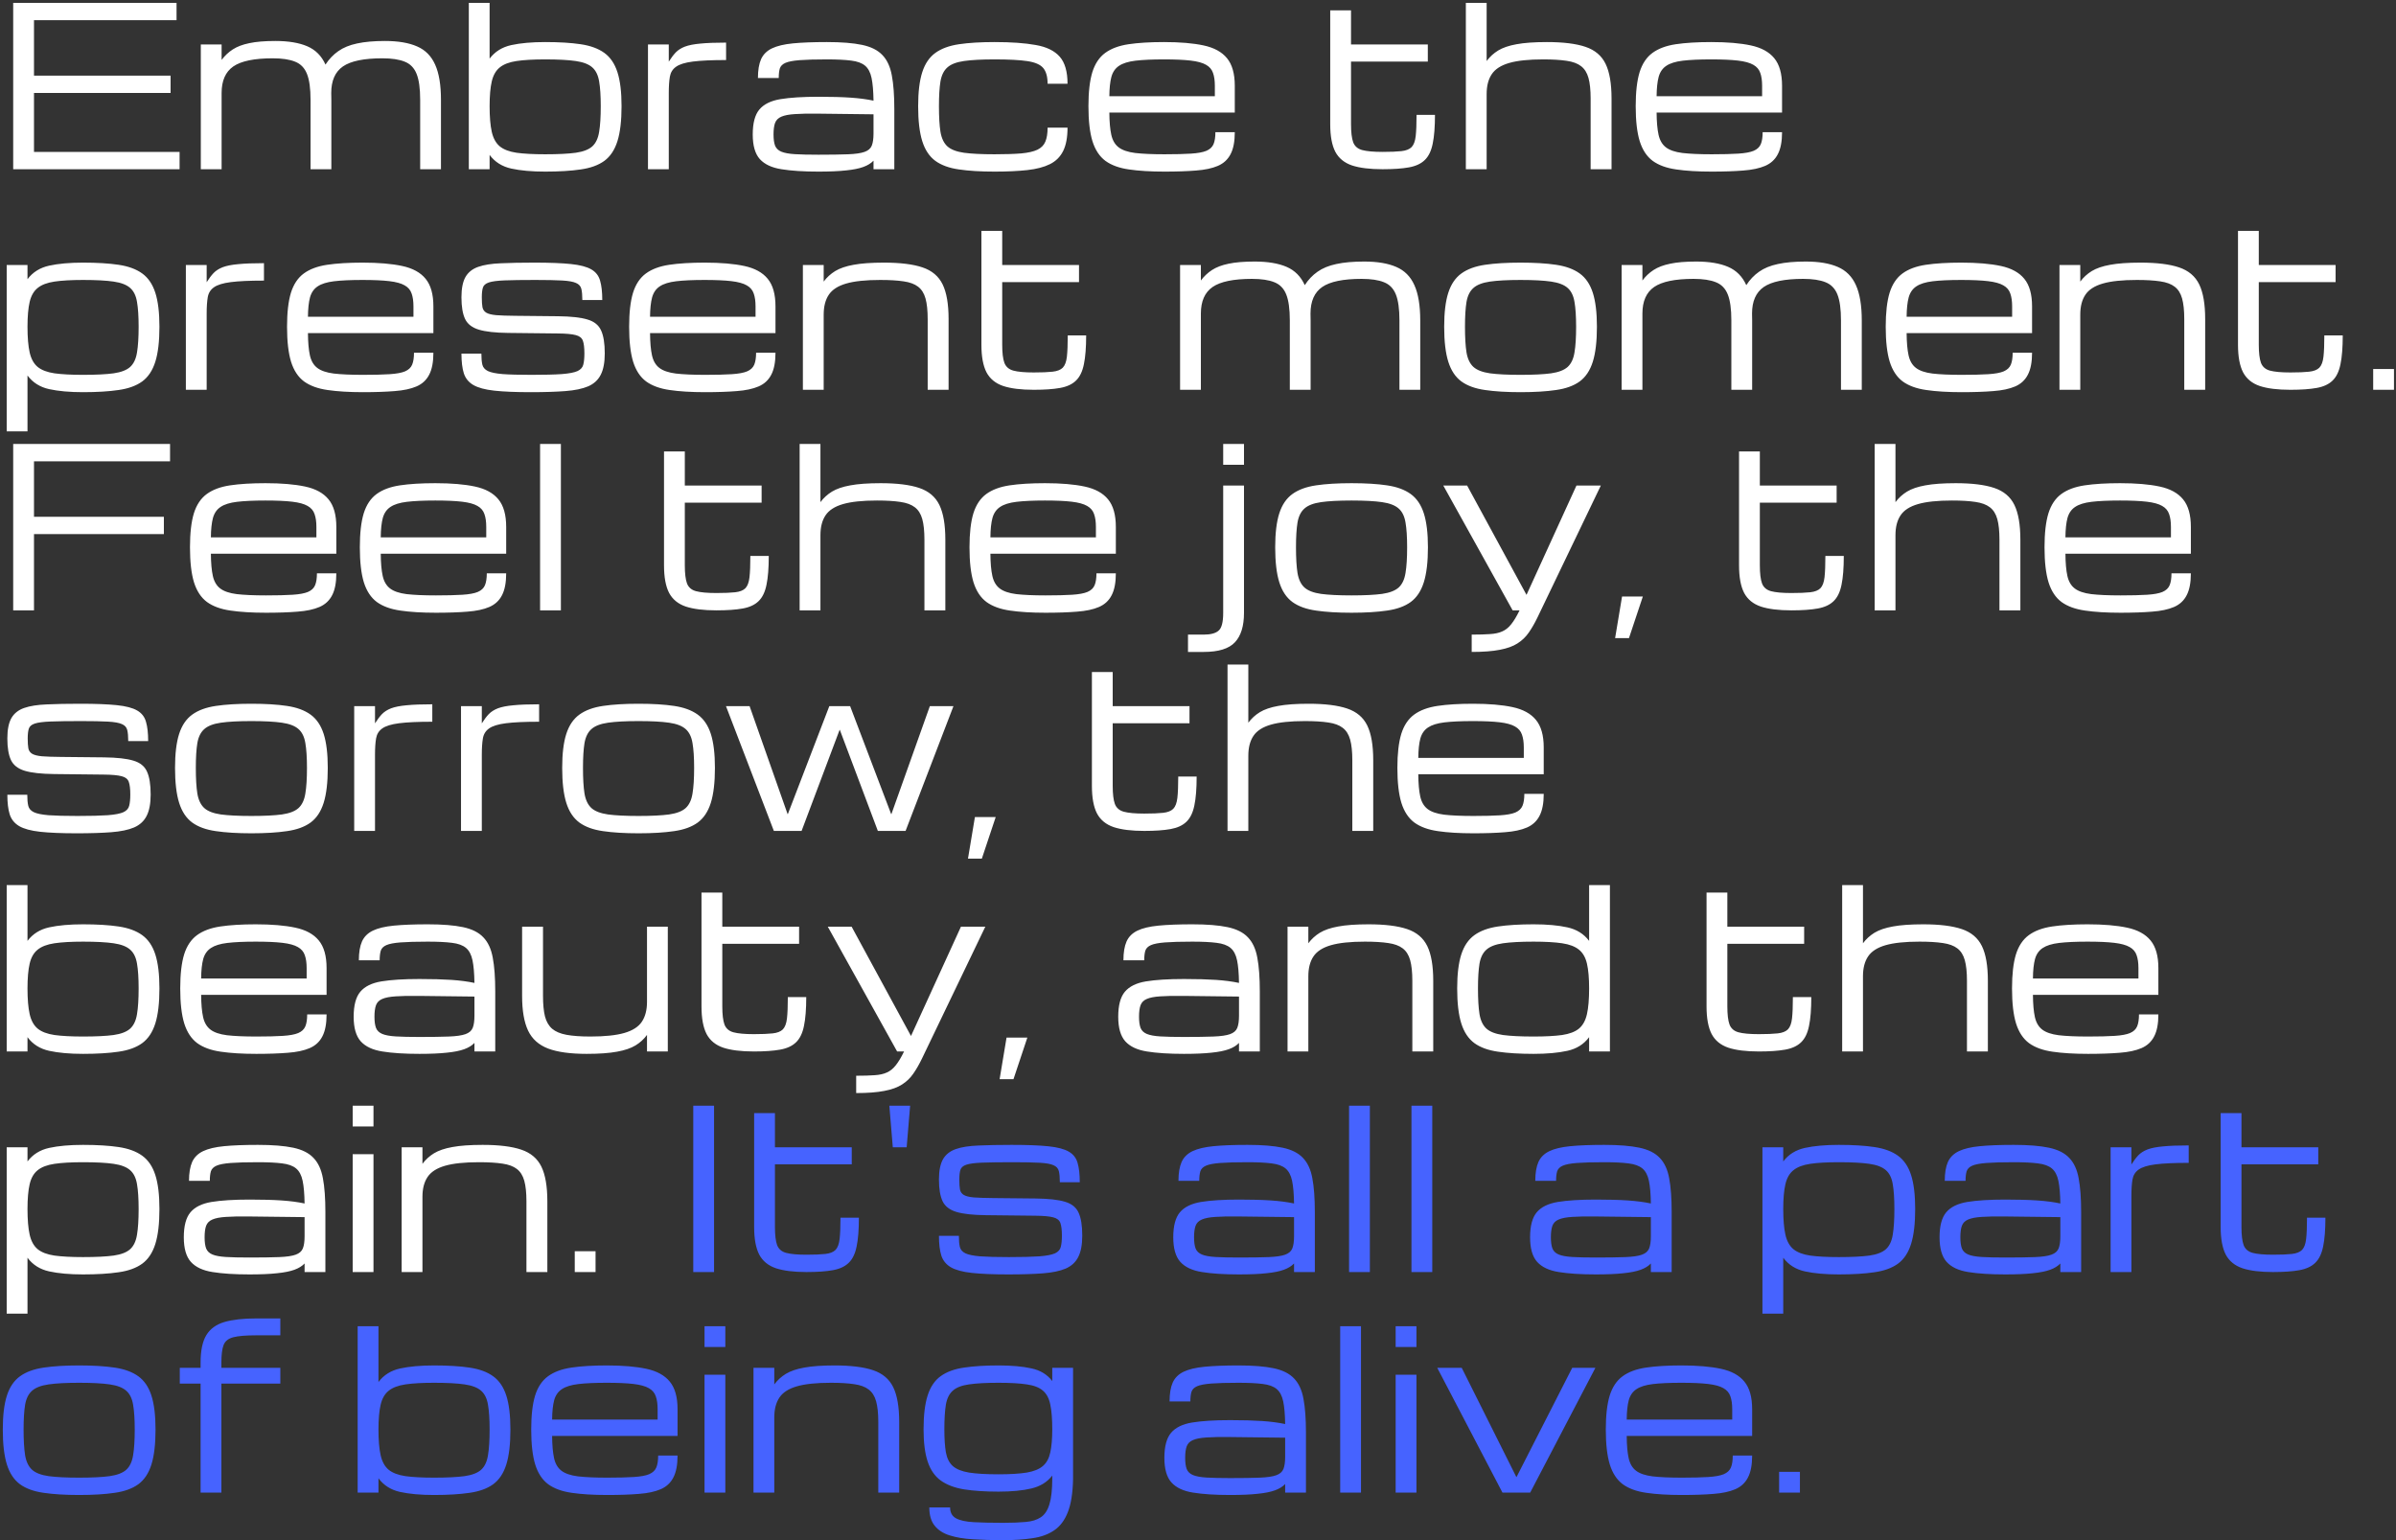 <?xml version="1.0" encoding="UTF-8"?> <svg xmlns="http://www.w3.org/2000/svg" width="630" height="405" viewBox="0 0 630 405" fill="none"><rect x="0" y="0" width="630" height="405" fill="#333333" stroke="none"/><path d="M3.469 44.5V0.75H46.421V5.307H8.938V19.891H44.855V24.448H8.938V39.943H47.219V44.5H3.469ZM52.801 44.5V11.688H58.27V15.761C59.087 14.659 60.065 13.738 61.204 12.998C62.343 12.257 63.796 11.707 65.562 11.346C67.347 10.966 69.625 10.776 72.398 10.776C75.835 10.776 78.636 11.241 80.8 12.172C82.965 13.102 84.56 14.707 85.585 16.985C86.516 15.542 87.636 14.365 88.946 13.454C90.257 12.523 91.899 11.849 93.874 11.431C95.868 10.994 98.317 10.776 101.223 10.776C104.679 10.776 107.489 11.251 109.654 12.2C111.818 13.131 113.404 14.726 114.41 16.985C115.436 19.245 115.948 22.34 115.948 26.271V44.5H110.48V26.271C110.48 23.271 110.166 20.992 109.54 19.435C108.913 17.859 107.869 16.786 106.407 16.216C104.963 15.628 103.008 15.333 100.539 15.333C95.697 15.333 92.241 16.045 90.171 17.47C88.12 18.894 87.095 21.22 87.095 24.448V24.419C87.114 25.008 87.124 25.625 87.124 26.271V44.5H81.655V26.271C81.655 23.271 81.341 20.992 80.715 19.435C80.088 17.859 79.044 16.786 77.582 16.216C76.139 15.628 74.183 15.333 71.714 15.333C66.872 15.333 63.416 16.045 61.346 17.47C59.296 18.894 58.27 21.22 58.27 24.448V44.5H52.801ZM143.349 45.127C139.836 45.127 136.864 44.861 134.434 44.329C132.022 43.797 130.123 42.601 128.737 40.74V44.5H123.269V0.75H128.737V15.419C130.123 13.577 132.022 12.39 134.434 11.858C136.864 11.327 139.836 11.061 143.349 11.061C147.033 11.061 150.147 11.251 152.692 11.63C155.255 12.01 157.325 12.77 158.901 13.909C160.477 15.049 161.626 16.738 162.347 18.979C163.069 21.22 163.43 24.201 163.43 27.923C163.43 31.759 163.069 34.825 162.347 37.123C161.626 39.42 160.477 41.148 158.901 42.307C157.325 43.446 155.255 44.196 152.692 44.557C150.147 44.937 147.033 45.127 143.349 45.127ZM157.961 27.923C157.961 25.207 157.819 23.033 157.534 21.4C157.268 19.767 156.67 18.542 155.739 17.726C154.809 16.89 153.356 16.33 151.381 16.045C149.426 15.761 146.748 15.618 143.349 15.618C140.254 15.618 137.747 15.761 135.83 16.045C133.912 16.33 132.44 16.89 131.415 17.726C130.389 18.542 129.687 19.767 129.307 21.4C128.927 23.033 128.737 25.207 128.737 27.923C128.737 30.733 128.927 32.983 129.307 34.673C129.687 36.363 130.389 37.636 131.415 38.49C132.44 39.326 133.912 39.886 135.83 40.171C137.747 40.436 140.254 40.569 143.349 40.569C146.748 40.569 149.426 40.436 151.381 40.171C153.356 39.886 154.809 39.326 155.739 38.49C156.67 37.636 157.268 36.363 157.534 34.673C157.819 32.983 157.961 30.733 157.961 27.923ZM170.38 44.5V11.688H175.848V16.216C176.456 15.248 177.064 14.441 177.671 13.795C178.298 13.15 179.105 12.637 180.092 12.257C181.099 11.877 182.456 11.611 184.165 11.46C185.874 11.289 188.125 11.203 190.916 11.203V15.789C187.156 15.789 184.241 15.922 182.172 16.188C180.121 16.454 178.649 16.909 177.757 17.555C176.864 18.182 176.323 19.055 176.133 20.175C175.943 21.296 175.848 22.72 175.848 24.448V44.5H170.38ZM215.212 45.127C211.281 45.127 208.034 44.918 205.471 44.5C202.926 44.101 201.027 43.209 199.774 41.823C198.54 40.436 197.923 38.281 197.923 35.357C197.923 32.376 198.502 30.192 199.66 28.806C200.837 27.401 202.689 26.489 205.214 26.072C207.759 25.654 211.091 25.445 215.212 25.445C218.554 25.445 221.355 25.521 223.614 25.673C225.874 25.825 227.896 26.09 229.681 26.47C229.643 23.945 229.472 21.96 229.169 20.517C228.865 19.055 228.295 17.973 227.46 17.27C226.624 16.568 225.399 16.121 223.785 15.931C222.19 15.723 220.064 15.618 217.405 15.618C214.367 15.618 211.984 15.685 210.256 15.818C208.547 15.95 207.303 16.188 206.525 16.53C205.746 16.871 205.252 17.365 205.043 18.011C204.854 18.656 204.759 19.492 204.759 20.517H199.29C199.29 18.466 199.565 16.814 200.116 15.561C200.686 14.308 201.644 13.358 202.993 12.713C204.341 12.067 206.183 11.63 208.518 11.403C210.873 11.175 213.835 11.061 217.405 11.061C221.241 11.061 224.326 11.308 226.662 11.801C229.017 12.295 230.802 13.188 232.017 14.479C233.251 15.751 234.077 17.536 234.495 19.834C234.932 22.131 235.15 25.093 235.15 28.72V44.5H229.681V42.25C229.036 42.933 228.143 43.484 227.004 43.902C225.865 44.32 224.345 44.623 222.447 44.813C220.567 45.022 218.155 45.127 215.212 45.127ZM215.212 40.683C218.459 40.683 221.051 40.645 222.988 40.569C224.925 40.493 226.368 40.285 227.317 39.943C228.286 39.601 228.922 39.05 229.226 38.291C229.529 37.531 229.681 36.468 229.681 35.101V30.059L215.212 29.888C212.648 29.85 210.579 29.888 209.003 30.002C207.446 30.097 206.259 30.325 205.442 30.686C204.626 31.027 204.075 31.578 203.79 32.338C203.524 33.078 203.391 34.085 203.391 35.357C203.391 36.591 203.524 37.569 203.79 38.291C204.075 39.012 204.626 39.544 205.442 39.886C206.259 40.227 207.446 40.446 209.003 40.541C210.579 40.636 212.648 40.683 215.212 40.683ZM261.497 45.127C257.832 45.127 254.718 44.937 252.154 44.557C249.591 44.196 247.521 43.446 245.945 42.307C244.369 41.148 243.22 39.42 242.499 37.123C241.777 34.825 241.416 31.759 241.416 27.923C241.416 24.201 241.777 21.22 242.499 18.979C243.22 16.738 244.369 15.049 245.945 13.909C247.521 12.77 249.591 12.01 252.154 11.63C254.718 11.251 257.832 11.061 261.497 11.061C265.883 11.061 269.491 11.317 272.32 11.83C275.169 12.324 277.277 13.349 278.644 14.906C280.011 16.463 280.694 18.837 280.694 22.027H275.454C275.454 20.185 275.074 18.808 274.314 17.897C273.555 16.985 272.169 16.378 270.156 16.074C268.143 15.77 265.257 15.618 261.497 15.618C258.117 15.618 255.44 15.761 253.465 16.045C251.49 16.33 250.037 16.89 249.107 17.726C248.176 18.542 247.569 19.767 247.284 21.4C247.018 23.033 246.885 25.207 246.885 27.923C246.885 30.733 247.018 32.983 247.284 34.673C247.569 36.363 248.176 37.636 249.107 38.49C250.037 39.326 251.49 39.886 253.465 40.171C255.44 40.436 258.117 40.569 261.497 40.569C264.364 40.569 266.709 40.493 268.532 40.342C270.355 40.171 271.77 39.848 272.776 39.373C273.783 38.879 274.476 38.177 274.855 37.265C275.254 36.335 275.454 35.101 275.454 33.562H280.694C280.694 36.107 280.315 38.148 279.555 39.686C278.796 41.224 277.637 42.383 276.08 43.161C274.523 43.94 272.529 44.462 270.099 44.728C267.687 44.994 264.82 45.127 261.497 45.127ZM324.672 34.759C324.672 37.208 324.302 39.136 323.562 40.541C322.84 41.946 321.729 42.971 320.229 43.617C318.729 44.263 316.811 44.671 314.475 44.842C312.159 45.032 309.396 45.127 306.187 45.127C302.522 45.127 299.408 44.937 296.844 44.557C294.3 44.196 292.24 43.446 290.664 42.307C289.106 41.148 287.967 39.42 287.246 37.123C286.543 34.825 286.192 31.759 286.192 27.923C286.192 24.201 286.534 21.22 287.217 18.979C287.92 16.738 289.05 15.049 290.607 13.909C292.164 12.77 294.205 12.01 296.73 11.63C299.275 11.251 302.38 11.061 306.044 11.061C310.241 11.061 313.716 11.355 316.469 11.944C319.223 12.533 321.273 13.653 322.622 15.305C323.989 16.957 324.672 19.378 324.672 22.568V29.603H291.689C291.708 32.034 291.879 33.98 292.202 35.442C292.524 36.904 293.17 38.006 294.138 38.746C295.107 39.487 296.55 39.981 298.468 40.227C300.405 40.455 302.978 40.569 306.187 40.569C309.073 40.569 311.399 40.512 313.165 40.398C314.95 40.285 316.298 40.038 317.21 39.658C318.14 39.259 318.767 38.67 319.09 37.892C319.412 37.113 319.574 36.069 319.574 34.759H324.672ZM306.044 15.618C302.949 15.618 300.452 15.732 298.553 15.96C296.673 16.188 295.24 16.634 294.252 17.299C293.265 17.944 292.591 18.913 292.23 20.204C291.888 21.495 291.708 23.195 291.689 25.302H319.431V22.568C319.431 21.201 319.27 20.071 318.947 19.178C318.643 18.267 318.036 17.555 317.124 17.042C316.213 16.511 314.865 16.14 313.08 15.931C311.314 15.723 308.969 15.618 306.044 15.618ZM363.523 44.5C360.181 44.5 357.504 44.168 355.491 43.503C353.478 42.819 352.016 41.623 351.105 39.914C350.212 38.186 349.766 35.765 349.766 32.651V2.715H355.235V11.688H375.429V16.188H355.235V32.651C355.235 34.778 355.425 36.363 355.804 37.408C356.203 38.452 356.991 39.136 358.168 39.459C359.365 39.781 361.15 39.943 363.523 39.943C365.631 39.943 367.283 39.876 368.479 39.743C369.695 39.61 370.587 39.259 371.157 38.69C371.726 38.101 372.087 37.142 372.239 35.813C372.391 34.483 372.467 32.613 372.467 30.201H377.309C377.309 33.354 377.11 35.879 376.711 37.778C376.331 39.677 375.638 41.111 374.632 42.079C373.644 43.047 372.249 43.693 370.445 44.016C368.66 44.339 366.353 44.5 363.523 44.5ZM385.427 44.5V0.75H390.896V16.045C391.712 14.944 392.718 14.023 393.915 13.283C395.13 12.542 396.744 11.991 398.757 11.63C400.789 11.251 403.447 11.061 406.732 11.061C411.024 11.061 414.404 11.479 416.872 12.314C419.36 13.15 421.126 14.64 422.17 16.786C423.214 18.932 423.736 21.97 423.736 25.901V44.5H418.239V25.901C418.239 23.66 418.049 21.856 417.67 20.489C417.29 19.122 416.635 18.087 415.704 17.384C414.793 16.681 413.53 16.216 411.916 15.988C410.302 15.742 408.251 15.618 405.764 15.618C401.966 15.618 398.985 15.931 396.82 16.558C394.655 17.185 393.127 18.172 392.234 19.52C391.342 20.85 390.896 22.587 390.896 24.733V44.5H385.427ZM468.569 34.759C468.569 37.208 468.199 39.136 467.458 40.541C466.736 41.946 465.626 42.971 464.125 43.617C462.625 44.263 460.707 44.671 458.372 44.842C456.055 45.032 453.292 45.127 450.083 45.127C446.418 45.127 443.304 44.937 440.741 44.557C438.196 44.196 436.136 43.446 434.56 42.307C433.003 41.148 431.864 39.42 431.142 37.123C430.439 34.825 430.088 31.759 430.088 27.923C430.088 24.201 430.43 21.22 431.114 18.979C431.816 16.738 432.946 15.049 434.503 13.909C436.06 12.77 438.101 12.01 440.627 11.63C443.171 11.251 446.276 11.061 449.941 11.061C454.137 11.061 457.612 11.355 460.366 11.944C463.119 12.533 465.17 13.653 466.518 15.305C467.885 16.957 468.569 19.378 468.569 22.568V29.603H435.585C435.604 32.034 435.775 33.98 436.098 35.442C436.421 36.904 437.067 38.006 438.035 38.746C439.003 39.487 440.447 39.981 442.364 40.227C444.301 40.455 446.874 40.569 450.083 40.569C452.97 40.569 455.296 40.512 457.062 40.398C458.847 40.285 460.195 40.038 461.106 39.658C462.037 39.259 462.663 38.67 462.986 37.892C463.309 37.113 463.47 36.069 463.47 34.759H468.569ZM449.941 15.618C446.846 15.618 444.349 15.732 442.45 15.96C440.57 16.188 439.136 16.634 438.149 17.299C437.161 17.944 436.487 18.913 436.127 20.204C435.785 21.495 435.604 23.195 435.585 25.302H463.328V22.568C463.328 21.201 463.167 20.071 462.844 19.178C462.54 18.267 461.932 17.555 461.021 17.042C460.109 16.511 458.761 16.14 456.976 15.931C455.21 15.723 452.865 15.618 449.941 15.618ZM36.452 85.923C36.452 83.207 36.31 81.033 36.025 79.4C35.759 77.767 35.161 76.542 34.23 75.726C33.3 74.89 31.847 74.33 29.873 74.045C27.917 73.761 25.239 73.618 21.84 73.618C18.745 73.618 16.239 73.761 14.321 74.045C12.403 74.33 10.931 74.89 9.906 75.726C8.881 76.542 8.178 77.767 7.798 79.4C7.418 81.033 7.229 83.207 7.229 85.923C7.229 88.733 7.418 90.983 7.798 92.673C8.178 94.363 8.881 95.636 9.906 96.49C10.931 97.326 12.403 97.886 14.321 98.171C16.239 98.436 18.745 98.569 21.84 98.569C25.239 98.569 27.917 98.436 29.873 98.171C31.847 97.886 33.3 97.326 34.23 96.49C35.161 95.636 35.759 94.363 36.025 92.673C36.31 90.983 36.452 88.733 36.452 85.923ZM1.76 113.437V69.688H7.229V73.419C8.615 71.577 10.514 70.39 12.925 69.858C15.356 69.327 18.327 69.061 21.84 69.061C25.524 69.061 28.638 69.251 31.183 69.63C33.746 70.01 35.816 70.77 37.392 71.909C38.968 73.049 40.117 74.739 40.839 76.979C41.56 79.22 41.921 82.201 41.921 85.923C41.921 89.759 41.56 92.825 40.839 95.123C40.117 97.421 38.968 99.148 37.392 100.307C35.816 101.446 33.746 102.196 31.183 102.557C28.638 102.937 25.524 103.127 21.84 103.127C18.327 103.127 15.356 102.861 12.925 102.329C10.514 101.797 8.615 100.601 7.229 98.74V113.437H1.76ZM48.871 102.5V69.688H54.34V74.216C54.947 73.248 55.555 72.441 56.162 71.795C56.789 71.15 57.596 70.637 58.584 70.257C59.59 69.877 60.948 69.612 62.657 69.46C64.366 69.289 66.616 69.203 69.407 69.203V73.789C65.647 73.789 62.733 73.922 60.663 74.188C58.612 74.454 57.14 74.909 56.248 75.555C55.355 76.182 54.814 77.055 54.624 78.175C54.434 79.296 54.34 80.72 54.34 82.448V102.5H48.871ZM113.955 92.759C113.955 95.208 113.584 97.136 112.844 98.541C112.122 99.946 111.011 100.971 109.511 101.617C108.011 102.263 106.093 102.671 103.758 102.842C101.441 103.032 98.678 103.127 95.469 103.127C91.804 103.127 88.69 102.937 86.127 102.557C83.582 102.196 81.522 101.446 79.946 100.307C78.389 99.148 77.249 97.421 76.528 95.123C75.825 92.825 75.474 89.759 75.474 85.923C75.474 82.201 75.816 79.22 76.499 76.979C77.202 74.739 78.332 73.049 79.889 71.909C81.446 70.77 83.487 70.01 86.013 69.63C88.557 69.251 91.662 69.061 95.327 69.061C99.523 69.061 102.998 69.355 105.751 69.944C108.505 70.532 110.556 71.653 111.904 73.305C113.271 74.957 113.955 77.378 113.955 80.568V87.603H80.971C80.99 90.034 81.161 91.98 81.484 93.442C81.807 94.904 82.452 96.006 83.421 96.746C84.389 97.487 85.832 97.981 87.75 98.228C89.687 98.455 92.26 98.569 95.469 98.569C98.355 98.569 100.681 98.512 102.447 98.398C104.232 98.284 105.581 98.038 106.492 97.658C107.422 97.259 108.049 96.671 108.372 95.892C108.695 95.113 108.856 94.069 108.856 92.759H113.955ZM95.327 73.618C92.231 73.618 89.734 73.732 87.836 73.96C85.956 74.188 84.522 74.634 83.535 75.299C82.547 75.944 81.873 76.913 81.512 78.204C81.171 79.495 80.99 81.195 80.971 83.302H108.714V80.568C108.714 79.201 108.552 78.071 108.229 77.178C107.926 76.267 107.318 75.555 106.407 75.042C105.495 74.511 104.147 74.14 102.362 73.931C100.596 73.723 98.251 73.618 95.327 73.618ZM139.589 103.127C135.602 103.127 132.393 102.994 129.962 102.728C127.551 102.462 125.718 101.968 124.465 101.247C123.231 100.525 122.395 99.5 121.958 98.171C121.541 96.841 121.332 95.113 121.332 92.987H126.573C126.573 94.183 126.658 95.151 126.829 95.892C127 96.614 127.484 97.174 128.282 97.572C129.079 97.952 130.37 98.218 132.155 98.37C133.959 98.503 136.485 98.569 139.732 98.569C143.169 98.569 145.837 98.503 147.736 98.37C149.653 98.218 151.03 97.952 151.866 97.572C152.701 97.174 153.204 96.604 153.375 95.863C153.565 95.123 153.66 94.145 153.66 92.93C153.66 91.449 153.527 90.338 153.261 89.597C152.995 88.857 152.369 88.363 151.381 88.116C150.394 87.85 148.818 87.708 146.653 87.689L133.608 87.546C130.247 87.508 127.683 87.224 125.917 86.692C124.152 86.16 122.946 85.23 122.3 83.901C121.655 82.552 121.332 80.644 121.332 78.175C121.332 75.878 121.683 74.102 122.386 72.849C123.107 71.596 124.227 70.703 125.747 70.172C127.266 69.64 129.241 69.327 131.671 69.232C134.102 69.118 137.035 69.061 140.472 69.061C144.517 69.061 147.726 69.184 150.1 69.431C152.492 69.678 154.277 70.143 155.454 70.827C156.651 71.51 157.429 72.507 157.79 73.817C158.17 75.109 158.36 76.799 158.36 78.888H153.119C153.119 77.653 153.033 76.685 152.862 75.982C152.692 75.261 152.226 74.739 151.467 74.416C150.726 74.074 149.511 73.856 147.821 73.761C146.15 73.666 143.795 73.618 140.757 73.618C137.301 73.618 134.614 73.656 132.696 73.732C130.779 73.808 129.392 73.988 128.538 74.273C127.683 74.558 127.161 75.014 126.971 75.641C126.781 76.248 126.687 77.093 126.687 78.175C126.687 79.277 126.743 80.15 126.857 80.796C126.99 81.422 127.323 81.897 127.854 82.22C128.386 82.543 129.25 82.761 130.446 82.875C131.662 82.97 133.352 83.027 135.516 83.046L146.767 83.16C150.147 83.198 152.711 83.483 154.458 84.014C156.223 84.527 157.42 85.486 158.046 86.891C158.692 88.278 159.015 90.29 159.015 92.93C159.015 95.303 158.664 97.174 157.961 98.541C157.277 99.908 156.176 100.924 154.657 101.589C153.138 102.234 151.134 102.652 148.647 102.842C146.178 103.032 143.159 103.127 139.589 103.127ZM203.904 92.759C203.904 95.208 203.534 97.136 202.793 98.541C202.072 99.946 200.961 100.971 199.461 101.617C197.961 102.263 196.043 102.671 193.707 102.842C191.391 103.032 188.628 103.127 185.419 103.127C181.754 103.127 178.64 102.937 176.076 102.557C173.532 102.196 171.471 101.446 169.895 100.307C168.338 99.148 167.199 97.421 166.477 95.123C165.775 92.825 165.423 89.759 165.423 85.923C165.423 82.201 165.765 79.22 166.449 76.979C167.151 74.739 168.281 73.049 169.838 71.909C171.395 70.77 173.437 70.01 175.962 69.63C178.507 69.251 181.611 69.061 185.276 69.061C189.473 69.061 192.948 69.355 195.701 69.944C198.454 70.532 200.505 71.653 201.853 73.305C203.221 74.957 203.904 77.378 203.904 80.568V87.603H170.921C170.94 90.034 171.111 91.98 171.433 93.442C171.756 94.904 172.402 96.006 173.37 96.746C174.339 97.487 175.782 97.981 177.7 98.228C179.637 98.455 182.21 98.569 185.419 98.569C188.305 98.569 190.631 98.512 192.397 98.398C194.182 98.284 195.53 98.038 196.442 97.658C197.372 97.259 197.999 96.671 198.321 95.892C198.644 95.113 198.806 94.069 198.806 92.759H203.904ZM185.276 73.618C182.181 73.618 179.684 73.732 177.785 73.96C175.905 74.188 174.472 74.634 173.484 75.299C172.497 75.944 171.823 76.913 171.462 78.204C171.12 79.495 170.94 81.195 170.921 83.302H198.663V80.568C198.663 79.201 198.502 78.071 198.179 77.178C197.875 76.267 197.268 75.555 196.356 75.042C195.445 74.511 194.096 74.14 192.312 73.931C190.546 73.723 188.2 73.618 185.276 73.618ZM211.11 102.5V69.688H216.579V74.045C217.396 72.944 218.402 72.023 219.598 71.283C220.814 70.542 222.428 69.991 224.44 69.63C226.472 69.251 229.131 69.061 232.416 69.061C236.707 69.061 240.087 69.479 242.556 70.314C245.043 71.15 246.809 72.64 247.854 74.786C248.898 76.932 249.42 79.97 249.42 83.901V102.5H243.923V83.901C243.923 81.66 243.733 79.856 243.353 78.489C242.973 77.122 242.318 76.087 241.388 75.384C240.476 74.681 239.214 74.216 237.6 73.988C235.986 73.742 233.935 73.618 231.447 73.618C227.65 73.618 224.668 73.931 222.504 74.558C220.339 75.185 218.81 76.172 217.918 77.52C217.025 78.85 216.579 80.587 216.579 82.733V102.5H211.11ZM271.808 102.5C268.466 102.5 265.788 102.168 263.776 101.503C261.763 100.819 260.301 99.623 259.389 97.914C258.497 96.186 258.05 93.765 258.05 90.651V60.715H263.519V69.688H283.714V74.188H263.519V90.651C263.519 92.778 263.709 94.363 264.089 95.408C264.488 96.452 265.276 97.136 266.453 97.459C267.649 97.781 269.434 97.943 271.808 97.943C273.916 97.943 275.568 97.876 276.764 97.743C277.979 97.61 278.872 97.259 279.441 96.689C280.011 96.101 280.372 95.142 280.524 93.813C280.676 92.484 280.751 90.613 280.751 88.201H285.594C285.594 91.354 285.394 93.879 284.995 95.778C284.616 97.677 283.923 99.111 282.916 100.079C281.929 101.047 280.533 101.693 278.729 102.016C276.944 102.339 274.637 102.5 271.808 102.5ZM310.288 102.5V69.688H315.757V73.761C316.574 72.659 317.552 71.738 318.691 70.998C319.83 70.257 321.283 69.707 323.049 69.346C324.834 68.966 327.112 68.776 329.885 68.776C333.322 68.776 336.123 69.241 338.287 70.172C340.452 71.102 342.047 72.707 343.072 74.985C344.003 73.542 345.123 72.365 346.433 71.454C347.744 70.523 349.386 69.849 351.361 69.431C353.355 68.994 355.804 68.776 358.71 68.776C362.166 68.776 364.976 69.251 367.141 70.2C369.305 71.131 370.891 72.726 371.897 74.985C372.923 77.245 373.435 80.34 373.435 84.271V102.5H367.967V84.271C367.967 81.271 367.653 78.992 367.027 77.435C366.4 75.859 365.356 74.786 363.894 74.216C362.45 73.628 360.495 73.333 358.026 73.333C353.184 73.333 349.728 74.045 347.658 75.47C345.607 76.894 344.582 79.22 344.582 82.448V82.419C344.601 83.008 344.61 83.625 344.61 84.271V102.5H339.142V84.271C339.142 81.271 338.828 78.992 338.202 77.435C337.575 75.859 336.531 74.786 335.069 74.216C333.626 73.628 331.67 73.333 329.201 73.333C324.359 73.333 320.903 74.045 318.833 75.47C316.783 76.894 315.757 79.22 315.757 82.448V102.5H310.288ZM399.811 103.127C396.146 103.127 393.032 102.937 390.468 102.557C387.905 102.196 385.835 101.446 384.259 100.307C382.683 99.148 381.534 97.421 380.812 95.123C380.091 92.825 379.73 89.759 379.73 85.923C379.73 82.201 380.091 79.22 380.812 76.979C381.534 74.739 382.683 73.049 384.259 71.909C385.835 70.77 387.905 70.01 390.468 69.63C393.032 69.251 396.146 69.061 399.811 69.061C403.495 69.061 406.609 69.251 409.153 69.63C411.717 70.01 413.786 70.77 415.362 71.909C416.939 73.049 418.087 74.739 418.809 76.979C419.53 79.22 419.891 82.201 419.891 85.923C419.891 89.759 419.53 92.825 418.809 95.123C418.087 97.421 416.939 99.148 415.362 100.307C413.786 101.446 411.717 102.196 409.153 102.557C406.609 102.937 403.495 103.127 399.811 103.127ZM414.423 85.923C414.423 83.207 414.28 81.033 413.995 79.4C413.729 77.767 413.131 76.542 412.201 75.726C411.27 74.89 409.818 74.33 407.843 74.045C405.887 73.761 403.21 73.618 399.811 73.618C396.431 73.618 393.753 73.761 391.778 74.045C389.804 74.33 388.351 74.89 387.421 75.726C386.49 76.542 385.882 77.767 385.598 79.4C385.332 81.033 385.199 83.207 385.199 85.923C385.199 88.733 385.332 90.983 385.598 92.673C385.882 94.363 386.49 95.636 387.421 96.49C388.351 97.326 389.804 97.886 391.778 98.171C393.753 98.436 396.431 98.569 399.811 98.569C403.21 98.569 405.887 98.436 407.843 98.171C409.818 97.886 411.27 97.326 412.201 96.49C413.131 95.636 413.729 94.363 413.995 92.673C414.28 90.983 414.423 88.733 414.423 85.923ZM426.385 102.5V69.688H431.854V73.761C432.671 72.659 433.649 71.738 434.788 70.998C435.927 70.257 437.38 69.707 439.146 69.346C440.931 68.966 443.209 68.776 445.982 68.776C449.419 68.776 452.22 69.241 454.384 70.172C456.549 71.102 458.144 72.707 459.169 74.985C460.1 73.542 461.22 72.365 462.53 71.454C463.841 70.523 465.483 69.849 467.458 69.431C469.452 68.994 471.901 68.776 474.807 68.776C478.263 68.776 481.073 69.251 483.238 70.2C485.402 71.131 486.988 72.726 487.994 74.985C489.02 77.245 489.532 80.34 489.532 84.271V102.5H484.064V84.271C484.064 81.271 483.75 78.992 483.124 77.435C482.497 75.859 481.453 74.786 479.991 74.216C478.547 73.628 476.592 73.333 474.123 73.333C469.281 73.333 465.825 74.045 463.755 75.47C461.704 76.894 460.679 79.22 460.679 82.448V82.419C460.698 83.008 460.708 83.625 460.708 84.271V102.5H455.239V84.271C455.239 81.271 454.925 78.992 454.299 77.435C453.672 75.859 452.628 74.786 451.166 74.216C449.723 73.628 447.767 73.333 445.298 73.333C440.456 73.333 437 74.045 434.93 75.47C432.88 76.894 431.854 79.22 431.854 82.448V102.5H426.385ZM534.308 92.759C534.308 95.208 533.937 97.136 533.197 98.541C532.475 99.946 531.365 100.971 529.864 101.617C528.364 102.263 526.446 102.671 524.111 102.842C521.794 103.032 519.031 103.127 515.822 103.127C512.157 103.127 509.043 102.937 506.48 102.557C503.935 102.196 501.875 101.446 500.299 100.307C498.742 99.148 497.603 97.421 496.881 95.123C496.178 92.825 495.827 89.759 495.827 85.923C495.827 82.201 496.169 79.22 496.853 76.979C497.555 74.739 498.685 73.049 500.242 71.909C501.799 70.77 503.84 70.01 506.366 69.63C508.91 69.251 512.015 69.061 515.68 69.061C519.876 69.061 523.351 69.355 526.105 69.944C528.858 70.532 530.909 71.653 532.257 73.305C533.624 74.957 534.308 77.378 534.308 80.568V87.603H501.324C501.343 90.034 501.514 91.98 501.837 93.442C502.16 94.904 502.806 96.006 503.774 96.746C504.742 97.487 506.185 97.981 508.103 98.228C510.04 98.455 512.613 98.569 515.822 98.569C518.709 98.569 521.035 98.512 522.801 98.398C524.586 98.284 525.934 98.038 526.845 97.658C527.776 97.259 528.402 96.671 528.725 95.892C529.048 95.113 529.209 94.069 529.209 92.759H534.308ZM515.68 73.618C512.585 73.618 510.088 73.732 508.189 73.96C506.309 74.188 504.875 74.634 503.888 75.299C502.9 75.944 502.226 76.913 501.866 78.204C501.524 79.495 501.343 81.195 501.324 83.302H529.067V80.568C529.067 79.201 528.905 78.071 528.583 77.178C528.279 76.267 527.671 75.555 526.76 75.042C525.848 74.511 524.5 74.14 522.715 73.931C520.949 73.723 518.604 73.618 515.68 73.618ZM541.514 102.5V69.688H546.983V74.045C547.799 72.944 548.806 72.023 550.002 71.283C551.217 70.542 552.831 69.991 554.844 69.63C556.876 69.251 559.534 69.061 562.819 69.061C567.111 69.061 570.491 69.479 572.959 70.314C575.447 71.15 577.213 72.64 578.257 74.786C579.302 76.932 579.824 79.97 579.824 83.901V102.5H574.326V83.901C574.326 81.66 574.137 79.856 573.757 78.489C573.377 77.122 572.722 76.087 571.791 75.384C570.88 74.681 569.617 74.216 568.003 73.988C566.389 73.742 564.338 73.618 561.851 73.618C558.053 73.618 555.072 73.931 552.907 74.558C550.742 75.185 549.214 76.172 548.321 77.52C547.429 78.85 546.983 80.587 546.983 82.733V102.5H541.514ZM602.211 102.5C598.869 102.5 596.192 102.168 594.179 101.503C592.166 100.819 590.704 99.623 589.793 97.914C588.9 96.186 588.454 93.765 588.454 90.651V60.715H593.923V69.688H614.117V74.188H593.923V90.651C593.923 92.778 594.113 94.363 594.492 95.408C594.891 96.452 595.679 97.136 596.857 97.459C598.053 97.781 599.838 97.943 602.211 97.943C604.319 97.943 605.971 97.876 607.167 97.743C608.383 97.61 609.275 97.259 609.845 96.689C610.415 96.101 610.775 95.142 610.927 93.813C611.079 92.484 611.155 90.613 611.155 88.201H615.997C615.997 91.354 615.798 93.879 615.399 95.778C615.019 97.677 614.326 99.111 613.32 100.079C612.332 101.047 610.937 101.693 609.133 102.016C607.348 102.339 605.041 102.5 602.211 102.5ZM624.001 102.5V97.031H629.47V102.5H624.001ZM3.469 160.5V116.75H44.712V121.307H8.938V135.891H43.089V140.448H8.938V160.5H3.469ZM88.434 150.759C88.434 153.208 88.064 155.136 87.323 156.541C86.601 157.946 85.49 158.971 83.99 159.617C82.49 160.263 80.572 160.671 78.237 160.842C75.92 161.032 73.157 161.127 69.948 161.127C66.283 161.127 63.169 160.937 60.606 160.557C58.061 160.196 56.001 159.446 54.425 158.307C52.868 157.148 51.729 155.421 51.007 153.123C50.304 150.825 49.953 147.759 49.953 143.923C49.953 140.201 50.295 137.22 50.978 134.979C51.681 132.738 52.811 131.049 54.368 129.909C55.925 128.77 57.966 128.01 60.492 127.631C63.036 127.251 66.141 127.061 69.806 127.061C74.002 127.061 77.477 127.355 80.231 127.944C82.984 128.532 85.035 129.653 86.383 131.305C87.75 132.957 88.434 135.378 88.434 138.568V145.603H55.45C55.469 148.034 55.64 149.98 55.963 151.442C56.286 152.905 56.931 154.006 57.9 154.746C58.868 155.487 60.312 155.981 62.229 156.228C64.166 156.455 66.739 156.569 69.948 156.569C72.835 156.569 75.161 156.512 76.927 156.398C78.712 156.285 80.06 156.038 80.971 155.658C81.902 155.259 82.528 154.67 82.851 153.892C83.174 153.113 83.335 152.069 83.335 150.759H88.434ZM69.806 131.618C66.711 131.618 64.214 131.732 62.315 131.96C60.435 132.188 59.001 132.634 58.014 133.299C57.026 133.944 56.352 134.913 55.992 136.204C55.65 137.495 55.469 139.195 55.45 141.302H83.193V138.568C83.193 137.201 83.031 136.071 82.709 135.179C82.405 134.267 81.797 133.555 80.886 133.042C79.974 132.511 78.626 132.14 76.841 131.931C75.075 131.723 72.73 131.618 69.806 131.618ZM133.095 150.759C133.095 153.208 132.725 155.136 131.984 156.541C131.263 157.946 130.152 158.971 128.652 159.617C127.152 160.263 125.234 160.671 122.898 160.842C120.582 161.032 117.819 161.127 114.61 161.127C110.945 161.127 107.831 160.937 105.267 160.557C102.723 160.196 100.662 159.446 99.086 158.307C97.529 157.148 96.39 155.421 95.668 153.123C94.966 150.825 94.615 147.759 94.615 143.923C94.615 140.201 94.956 137.22 95.64 134.979C96.343 132.738 97.472 131.049 99.029 129.909C100.587 128.77 102.628 128.01 105.153 127.631C107.698 127.251 110.802 127.061 114.467 127.061C118.664 127.061 122.139 127.355 124.892 127.944C127.645 128.532 129.696 129.653 131.044 131.305C132.412 132.957 133.095 135.378 133.095 138.568V145.603H100.112C100.131 148.034 100.302 149.98 100.625 151.442C100.947 152.905 101.593 154.006 102.561 154.746C103.53 155.487 104.973 155.981 106.891 156.228C108.828 156.455 111.401 156.569 114.61 156.569C117.496 156.569 119.822 156.512 121.588 156.398C123.373 156.285 124.721 156.038 125.633 155.658C126.563 155.259 127.19 154.67 127.513 153.892C127.835 153.113 127.997 152.069 127.997 150.759H133.095ZM114.467 131.618C111.372 131.618 108.875 131.732 106.976 131.96C105.096 132.188 103.663 132.634 102.675 133.299C101.688 133.944 101.014 134.913 100.653 136.204C100.311 137.495 100.131 139.195 100.112 141.302H127.854V138.568C127.854 137.201 127.693 136.071 127.37 135.179C127.066 134.267 126.459 133.555 125.547 133.042C124.636 132.511 123.288 132.14 121.503 131.931C119.737 131.723 117.392 131.618 114.467 131.618ZM142.01 160.5V116.75H147.479V160.5H142.01ZM188.352 160.5C185.01 160.5 182.333 160.168 180.32 159.503C178.307 158.819 176.845 157.623 175.934 155.914C175.041 154.186 174.595 151.765 174.595 148.651V118.715H180.064V127.688H200.258V132.188H180.064V148.651C180.064 150.778 180.254 152.363 180.633 153.408C181.032 154.452 181.82 155.136 182.998 155.458C184.194 155.781 185.979 155.943 188.352 155.943C190.46 155.943 192.112 155.876 193.308 155.743C194.524 155.61 195.416 155.259 195.986 154.689C196.555 154.101 196.916 153.142 197.068 151.813C197.22 150.483 197.296 148.613 197.296 146.201H202.138C202.138 149.354 201.939 151.879 201.54 153.778C201.16 155.677 200.467 157.111 199.461 158.079C198.473 159.047 197.078 159.693 195.274 160.016C193.489 160.339 191.182 160.5 188.352 160.5ZM210.256 160.5V116.75H215.725V132.045C216.541 130.944 217.548 130.023 218.744 129.283C219.959 128.542 221.573 127.991 223.586 127.631C225.618 127.251 228.276 127.061 231.561 127.061C235.853 127.061 239.233 127.479 241.701 128.314C244.189 129.15 245.955 130.64 246.999 132.786C248.043 134.932 248.566 137.97 248.566 141.901V160.5H243.068V141.901C243.068 139.66 242.878 137.856 242.499 136.489C242.119 135.122 241.464 134.087 240.533 133.384C239.622 132.682 238.359 132.216 236.745 131.988C235.131 131.742 233.08 131.618 230.593 131.618C226.795 131.618 223.814 131.931 221.649 132.558C219.484 133.185 217.956 134.172 217.063 135.52C216.171 136.85 215.725 138.587 215.725 140.733V160.5H210.256ZM293.398 150.759C293.398 153.208 293.028 155.136 292.287 156.541C291.566 157.946 290.455 158.971 288.955 159.617C287.454 160.263 285.537 160.671 283.201 160.842C280.884 161.032 278.122 161.127 274.912 161.127C271.248 161.127 268.133 160.937 265.57 160.557C263.025 160.196 260.965 159.446 259.389 158.307C257.832 157.148 256.693 155.421 255.971 153.123C255.269 150.825 254.917 147.759 254.917 143.923C254.917 140.201 255.259 137.22 255.943 134.979C256.645 132.738 257.775 131.049 259.332 129.909C260.889 128.77 262.931 128.01 265.456 127.631C268.001 127.251 271.105 127.061 274.77 127.061C278.967 127.061 282.441 127.355 285.195 127.944C287.948 128.532 289.999 129.653 291.347 131.305C292.714 132.957 293.398 135.378 293.398 138.568V145.603H260.415C260.434 148.034 260.604 149.98 260.927 151.442C261.25 152.905 261.896 154.006 262.864 154.746C263.833 155.487 265.276 155.981 267.194 156.228C269.13 156.455 271.703 156.569 274.912 156.569C277.799 156.569 280.125 156.512 281.891 156.398C283.676 156.285 285.024 156.038 285.935 155.658C286.866 155.259 287.492 154.67 287.815 153.892C288.138 153.113 288.299 152.069 288.299 150.759H293.398ZM274.77 131.618C271.675 131.618 269.178 131.732 267.279 131.96C265.399 132.188 263.965 132.634 262.978 133.299C261.991 133.944 261.317 134.913 260.956 136.204C260.614 137.495 260.434 139.195 260.415 141.302H288.157V138.568C288.157 137.201 287.996 136.071 287.673 135.179C287.369 134.267 286.761 133.555 285.85 133.042C284.938 132.511 283.59 132.14 281.805 131.931C280.039 131.723 277.694 131.618 274.77 131.618ZM321.625 122.219V116.75H327.093V122.219H321.625ZM312.368 171.437V166.88H316.498C318.34 166.88 319.65 166.529 320.428 165.826C321.226 165.143 321.625 163.595 321.625 161.184V127.688H327.093V161.184C327.093 164.621 326.305 167.184 324.729 168.874C323.153 170.583 320.409 171.437 316.498 171.437H312.368ZM355.377 161.127C351.712 161.127 348.598 160.937 346.035 160.557C343.471 160.196 341.401 159.446 339.825 158.307C338.249 157.148 337.1 155.421 336.379 153.123C335.657 150.825 335.297 147.759 335.297 143.923C335.297 140.201 335.657 137.22 336.379 134.979C337.1 132.738 338.249 131.049 339.825 129.909C341.401 128.77 343.471 128.01 346.035 127.631C348.598 127.251 351.712 127.061 355.377 127.061C359.061 127.061 362.175 127.251 364.72 127.631C367.283 128.01 369.353 128.77 370.929 129.909C372.505 131.049 373.654 132.738 374.375 134.979C375.097 137.22 375.458 140.201 375.458 143.923C375.458 147.759 375.097 150.825 374.375 153.123C373.654 155.421 372.505 157.148 370.929 158.307C369.353 159.446 367.283 160.196 364.72 160.557C362.175 160.937 359.061 161.127 355.377 161.127ZM369.989 143.923C369.989 141.207 369.847 139.033 369.562 137.4C369.296 135.767 368.698 134.542 367.767 133.726C366.837 132.89 365.384 132.33 363.409 132.045C361.453 131.761 358.776 131.618 355.377 131.618C351.997 131.618 349.32 131.761 347.345 132.045C345.37 132.33 343.917 132.89 342.987 133.726C342.057 134.542 341.449 135.767 341.164 137.4C340.898 139.033 340.765 141.207 340.765 143.923C340.765 146.733 340.898 148.983 341.164 150.673C341.449 152.363 342.057 153.636 342.987 154.49C343.917 155.326 345.37 155.886 347.345 156.171C349.32 156.436 351.997 156.569 355.377 156.569C358.776 156.569 361.453 156.436 363.409 156.171C365.384 155.886 366.837 155.326 367.767 154.49C368.698 153.636 369.296 152.363 369.562 150.673C369.847 148.983 369.989 146.733 369.989 143.923ZM386.965 171.437V166.88C388.921 166.88 390.535 166.833 391.807 166.738C393.098 166.662 394.171 166.424 395.026 166.026C395.899 165.646 396.678 165.019 397.361 164.146C398.064 163.272 398.795 162.057 399.554 160.5H397.731L379.502 127.688H385.769L401.377 156.427L414.508 127.688H420.917L404.283 162.323C403.542 163.861 402.773 165.2 401.975 166.339C401.197 167.478 400.209 168.428 399.013 169.187C397.836 169.947 396.288 170.507 394.37 170.868C392.453 171.248 389.984 171.437 386.965 171.437ZM424.676 167.792L426.499 156.854H431.968L428.322 167.792H424.676ZM471.018 160.5C467.676 160.5 464.999 160.168 462.986 159.503C460.973 158.819 459.511 157.623 458.6 155.914C457.707 154.186 457.261 151.765 457.261 148.651V118.715H462.73V127.688H482.924V132.188H462.73V148.651C462.73 150.778 462.92 152.363 463.299 153.408C463.698 154.452 464.486 155.136 465.664 155.458C466.86 155.781 468.645 155.943 471.018 155.943C473.126 155.943 474.778 155.876 475.974 155.743C477.19 155.61 478.082 155.259 478.652 154.689C479.222 154.101 479.582 153.142 479.734 151.813C479.886 150.483 479.962 148.613 479.962 146.201H484.804C484.804 149.354 484.605 151.879 484.206 153.778C483.826 155.677 483.133 157.111 482.127 158.079C481.139 159.047 479.744 159.693 477.94 160.016C476.155 160.339 473.848 160.5 471.018 160.5ZM492.922 160.5V116.75H498.391V132.045C499.207 130.944 500.214 130.023 501.41 129.283C502.625 128.542 504.239 127.991 506.252 127.631C508.284 127.251 510.942 127.061 514.227 127.061C518.519 127.061 521.899 127.479 524.367 128.314C526.855 129.15 528.621 130.64 529.665 132.786C530.709 134.932 531.232 137.97 531.232 141.901V160.5H525.734V141.901C525.734 139.66 525.544 137.856 525.165 136.489C524.785 135.122 524.13 134.087 523.199 133.384C522.288 132.682 521.025 132.216 519.411 131.988C517.797 131.742 515.746 131.618 513.259 131.618C509.461 131.618 506.48 131.931 504.315 132.558C502.15 133.185 500.622 134.172 499.729 135.52C498.837 136.85 498.391 138.587 498.391 140.733V160.5H492.922ZM576.064 150.759C576.064 153.208 575.694 155.136 574.953 156.541C574.232 157.946 573.121 158.971 571.621 159.617C570.12 160.263 568.203 160.671 565.867 160.842C563.55 161.032 560.788 161.127 557.578 161.127C553.914 161.127 550.799 160.937 548.236 160.557C545.691 160.196 543.631 159.446 542.055 158.307C540.498 157.148 539.359 155.421 538.637 153.123C537.935 150.825 537.583 147.759 537.583 143.923C537.583 140.201 537.925 137.22 538.609 134.979C539.311 132.738 540.441 131.049 541.998 129.909C543.555 128.77 545.597 128.01 548.122 127.631C550.667 127.251 553.771 127.061 557.436 127.061C561.633 127.061 565.107 127.355 567.861 127.944C570.614 128.532 572.665 129.653 574.013 131.305C575.38 132.957 576.064 135.378 576.064 138.568V145.603H543.081C543.1 148.034 543.27 149.98 543.593 151.442C543.916 152.905 544.562 154.006 545.53 154.746C546.499 155.487 547.942 155.981 549.86 156.228C551.796 156.455 554.369 156.569 557.578 156.569C560.465 156.569 562.791 156.512 564.557 156.398C566.342 156.285 567.69 156.038 568.601 155.658C569.532 155.259 570.158 154.67 570.481 153.892C570.804 153.113 570.965 152.069 570.965 150.759H576.064ZM557.436 131.618C554.341 131.618 551.844 131.732 549.945 131.96C548.065 132.188 546.631 132.634 545.644 133.299C544.657 133.944 543.983 134.913 543.622 136.204C543.28 137.495 543.1 139.195 543.081 141.302H570.823V138.568C570.823 137.201 570.662 136.071 570.339 135.179C570.035 134.267 569.427 133.555 568.516 133.042C567.604 132.511 566.256 132.14 564.471 131.931C562.705 131.723 560.36 131.618 557.436 131.618ZM20.188 219.127C16.201 219.127 12.992 218.994 10.561 218.728C8.149 218.462 6.317 217.968 5.064 217.247C3.83 216.525 2.994 215.5 2.557 214.171C2.14 212.841 1.931 211.113 1.931 208.987H7.172C7.172 210.183 7.257 211.151 7.428 211.892C7.599 212.613 8.083 213.174 8.881 213.572C9.678 213.952 10.969 214.218 12.754 214.37C14.558 214.503 17.084 214.569 20.331 214.569C23.768 214.569 26.436 214.503 28.334 214.37C30.252 214.218 31.629 213.952 32.465 213.572C33.3 213.174 33.803 212.604 33.974 211.863C34.164 211.123 34.259 210.145 34.259 208.93C34.259 207.449 34.126 206.338 33.86 205.597C33.594 204.857 32.968 204.363 31.98 204.116C30.993 203.85 29.417 203.708 27.252 203.689L14.207 203.546C10.846 203.508 8.282 203.224 6.516 202.692C4.75 202.16 3.545 201.23 2.899 199.901C2.253 198.552 1.931 196.644 1.931 194.175C1.931 191.878 2.282 190.102 2.985 188.849C3.706 187.596 4.826 186.703 6.346 186.172C7.865 185.64 9.839 185.327 12.27 185.232C14.701 185.118 17.634 185.061 21.071 185.061C25.116 185.061 28.325 185.184 30.699 185.431C33.091 185.678 34.876 186.143 36.053 186.827C37.25 187.51 38.028 188.507 38.389 189.818C38.769 191.109 38.959 192.799 38.959 194.888H33.718C33.718 193.653 33.632 192.685 33.461 191.982C33.291 191.261 32.825 190.738 32.066 190.416C31.325 190.074 30.11 189.856 28.42 189.761C26.749 189.666 24.394 189.618 21.356 189.618C17.9 189.618 15.213 189.656 13.295 189.732C11.377 189.808 9.991 189.988 9.137 190.273C8.282 190.558 7.76 191.014 7.57 191.64C7.38 192.248 7.285 193.093 7.285 194.175C7.285 195.277 7.342 196.15 7.456 196.796C7.589 197.423 7.922 197.897 8.453 198.22C8.985 198.543 9.849 198.761 11.045 198.875C12.261 198.97 13.95 199.027 16.115 199.046L27.366 199.16C30.746 199.198 33.309 199.483 35.056 200.014C36.822 200.527 38.019 201.486 38.645 202.891C39.291 204.277 39.614 206.29 39.614 208.93C39.614 211.303 39.263 213.174 38.56 214.541C37.876 215.908 36.775 216.924 35.256 217.589C33.737 218.234 31.733 218.652 29.246 218.842C26.777 219.032 23.758 219.127 20.188 219.127ZM66.103 219.127C62.438 219.127 59.324 218.937 56.761 218.557C54.197 218.196 52.127 217.446 50.551 216.307C48.975 215.148 47.826 213.421 47.105 211.123C46.383 208.825 46.023 205.759 46.023 201.923C46.023 198.201 46.383 195.22 47.105 192.979C47.826 190.738 48.975 189.049 50.551 187.909C52.127 186.77 54.197 186.01 56.761 185.631C59.324 185.251 62.438 185.061 66.103 185.061C69.787 185.061 72.901 185.251 75.445 185.631C78.009 186.01 80.079 186.77 81.655 187.909C83.231 189.049 84.38 190.738 85.101 192.979C85.823 195.22 86.184 198.201 86.184 201.923C86.184 205.759 85.823 208.825 85.101 211.123C84.38 213.421 83.231 215.148 81.655 216.307C80.079 217.446 78.009 218.196 75.445 218.557C72.901 218.937 69.787 219.127 66.103 219.127ZM80.715 201.923C80.715 199.207 80.572 197.033 80.288 195.4C80.022 193.767 79.424 192.542 78.493 191.726C77.563 190.89 76.11 190.33 74.135 190.045C72.179 189.761 69.502 189.618 66.103 189.618C62.723 189.618 60.046 189.761 58.071 190.045C56.096 190.33 54.643 190.89 53.713 191.726C52.782 192.542 52.175 193.767 51.89 195.4C51.624 197.033 51.491 199.207 51.491 201.923C51.491 204.733 51.624 206.983 51.89 208.673C52.175 210.363 52.782 211.636 53.713 212.49C54.643 213.326 56.096 213.886 58.071 214.171C60.046 214.436 62.723 214.569 66.103 214.569C69.502 214.569 72.179 214.436 74.135 214.171C76.11 213.886 77.563 213.326 78.493 212.49C79.424 211.636 80.022 210.363 80.288 208.673C80.572 206.983 80.715 204.733 80.715 201.923ZM93.133 218.5V185.688H98.602V190.216C99.21 189.248 99.817 188.441 100.425 187.795C101.052 187.15 101.859 186.637 102.846 186.257C103.853 185.877 105.21 185.612 106.919 185.46C108.628 185.289 110.878 185.203 113.67 185.203V189.789C109.91 189.789 106.995 189.922 104.925 190.188C102.875 190.454 101.403 190.909 100.511 191.555C99.618 192.182 99.077 193.055 98.887 194.175C98.697 195.296 98.602 196.72 98.602 198.448V218.5H93.133ZM121.218 218.5V185.688H126.687V190.216C127.294 189.248 127.902 188.441 128.509 187.795C129.136 187.15 129.943 186.637 130.93 186.257C131.937 185.877 133.295 185.612 135.004 185.46C136.713 185.289 138.963 185.203 141.754 185.203V189.789C137.994 189.789 135.08 189.922 133.01 190.188C130.959 190.454 129.487 190.909 128.595 191.555C127.702 192.182 127.161 193.055 126.971 194.175C126.781 195.296 126.687 196.72 126.687 198.448V218.5H121.218ZM167.902 219.127C164.237 219.127 161.123 218.937 158.559 218.557C155.996 218.196 153.926 217.446 152.35 216.307C150.774 215.148 149.625 213.421 148.903 211.123C148.182 208.825 147.821 205.759 147.821 201.923C147.821 198.201 148.182 195.22 148.903 192.979C149.625 190.738 150.774 189.049 152.35 187.909C153.926 186.77 155.996 186.01 158.559 185.631C161.123 185.251 164.237 185.061 167.902 185.061C171.585 185.061 174.699 185.251 177.244 185.631C179.807 186.01 181.877 186.77 183.453 187.909C185.029 189.049 186.178 190.738 186.9 192.979C187.621 195.22 187.982 198.201 187.982 201.923C187.982 205.759 187.621 208.825 186.9 211.123C186.178 213.421 185.029 215.148 183.453 216.307C181.877 217.446 179.807 218.196 177.244 218.557C174.699 218.937 171.585 219.127 167.902 219.127ZM182.513 201.923C182.513 199.207 182.371 197.033 182.086 195.4C181.82 193.767 181.222 192.542 180.292 191.726C179.361 190.89 177.909 190.33 175.934 190.045C173.978 189.761 171.3 189.618 167.902 189.618C164.522 189.618 161.844 189.761 159.869 190.045C157.894 190.33 156.442 190.89 155.511 191.726C154.581 192.542 153.973 193.767 153.688 195.4C153.423 197.033 153.29 199.207 153.29 201.923C153.29 204.733 153.423 206.983 153.688 208.673C153.973 210.363 154.581 211.636 155.511 212.49C156.442 213.326 157.894 213.886 159.869 214.171C161.844 214.436 164.522 214.569 167.902 214.569C171.3 214.569 173.978 214.436 175.934 214.171C177.909 213.886 179.361 213.326 180.292 212.49C181.222 211.636 181.82 210.363 182.086 208.673C182.371 206.983 182.513 204.733 182.513 201.923ZM203.477 218.5L190.887 185.688H197.097L207.094 214.085H207.151L218.06 185.688H223.529L234.324 214.085H234.381L244.493 185.688H250.702L238.112 218.5H230.821L220.823 191.925H220.766L210.769 218.5H203.477ZM254.519 225.792L256.341 214.854H261.81L258.164 225.792H254.519ZM300.861 218.5C297.519 218.5 294.841 218.168 292.828 217.503C290.815 216.819 289.353 215.623 288.442 213.914C287.549 212.186 287.103 209.765 287.103 206.651V176.715H292.572V185.688H312.766V190.188H292.572V206.651C292.572 208.778 292.762 210.363 293.142 211.408C293.54 212.452 294.328 213.136 295.506 213.458C296.702 213.781 298.487 213.943 300.861 213.943C302.968 213.943 304.62 213.876 305.817 213.743C307.032 213.61 307.924 213.259 308.494 212.689C309.064 212.101 309.424 211.142 309.576 209.813C309.728 208.483 309.804 206.613 309.804 204.201H314.646C314.646 207.354 314.447 209.879 314.048 211.778C313.668 213.677 312.975 215.111 311.969 216.079C310.981 217.047 309.586 217.693 307.782 218.016C305.997 218.339 303.69 218.5 300.861 218.5ZM322.764 218.5V174.75H328.233V190.045C329.049 188.944 330.056 188.023 331.252 187.283C332.467 186.542 334.081 185.991 336.094 185.631C338.126 185.251 340.784 185.061 344.069 185.061C348.361 185.061 351.741 185.479 354.209 186.314C356.697 187.15 358.463 188.64 359.507 190.786C360.552 192.932 361.074 195.97 361.074 199.901V218.5H355.576V199.901C355.576 197.66 355.387 195.856 355.007 194.489C354.627 193.122 353.972 192.087 353.041 191.384C352.13 190.682 350.867 190.216 349.253 189.988C347.639 189.742 345.588 189.618 343.101 189.618C339.303 189.618 336.322 189.931 334.157 190.558C331.992 191.185 330.464 192.172 329.571 193.52C328.679 194.85 328.233 196.587 328.233 198.733V218.5H322.764ZM405.906 208.759C405.906 211.208 405.536 213.136 404.795 214.541C404.074 215.946 402.963 216.971 401.463 217.617C399.963 218.263 398.045 218.671 395.709 218.842C393.393 219.032 390.63 219.127 387.421 219.127C383.756 219.127 380.642 218.937 378.078 218.557C375.534 218.196 373.473 217.446 371.897 216.307C370.34 215.148 369.201 213.421 368.479 211.123C367.777 208.825 367.425 205.759 367.425 201.923C367.425 198.201 367.767 195.22 368.451 192.979C369.153 190.738 370.283 189.049 371.84 187.909C373.397 186.77 375.439 186.01 377.964 185.631C380.509 185.251 383.613 185.061 387.278 185.061C391.475 185.061 394.95 185.355 397.703 185.944C400.456 186.532 402.507 187.653 403.855 189.305C405.222 190.957 405.906 193.378 405.906 196.568V203.603H372.923C372.942 206.034 373.113 207.98 373.435 209.442C373.758 210.905 374.404 212.006 375.372 212.746C376.341 213.487 377.784 213.981 379.702 214.228C381.638 214.455 384.211 214.569 387.421 214.569C390.307 214.569 392.633 214.512 394.399 214.398C396.184 214.285 397.532 214.038 398.444 213.658C399.374 213.259 400.001 212.67 400.323 211.892C400.646 211.113 400.808 210.069 400.808 208.759H405.906ZM387.278 189.618C384.183 189.618 381.686 189.732 379.787 189.96C377.907 190.188 376.474 190.634 375.486 191.299C374.499 191.944 373.825 192.913 373.464 194.204C373.122 195.495 372.942 197.195 372.923 199.302H400.665V196.568C400.665 195.201 400.504 194.071 400.181 193.179C399.877 192.267 399.27 191.555 398.358 191.042C397.447 190.511 396.098 190.14 394.313 189.931C392.548 189.723 390.202 189.618 387.278 189.618ZM21.84 277.127C18.327 277.127 15.356 276.861 12.925 276.329C10.514 275.797 8.615 274.601 7.229 272.74V276.5H1.76V232.75H7.229V247.419C8.615 245.577 10.514 244.39 12.925 243.858C15.356 243.327 18.327 243.061 21.84 243.061C25.524 243.061 28.638 243.251 31.183 243.631C33.746 244.01 35.816 244.77 37.392 245.909C38.968 247.049 40.117 248.738 40.839 250.979C41.56 253.22 41.921 256.201 41.921 259.923C41.921 263.759 41.56 266.825 40.839 269.123C40.117 271.421 38.968 273.148 37.392 274.307C35.816 275.446 33.746 276.196 31.183 276.557C28.638 276.937 25.524 277.127 21.84 277.127ZM36.452 259.923C36.452 257.207 36.31 255.033 36.025 253.4C35.759 251.767 35.161 250.542 34.23 249.726C33.3 248.89 31.847 248.33 29.873 248.045C27.917 247.761 25.239 247.618 21.84 247.618C18.745 247.618 16.239 247.761 14.321 248.045C12.403 248.33 10.931 248.89 9.906 249.726C8.881 250.542 8.178 251.767 7.798 253.4C7.418 255.033 7.229 257.207 7.229 259.923C7.229 262.733 7.418 264.983 7.798 266.673C8.178 268.363 8.881 269.636 9.906 270.49C10.931 271.326 12.403 271.886 14.321 272.171C16.239 272.436 18.745 272.569 21.84 272.569C25.239 272.569 27.917 272.436 29.873 272.171C31.847 271.886 33.3 271.326 34.23 270.49C35.161 269.636 35.759 268.363 36.025 266.673C36.31 264.983 36.452 262.733 36.452 259.923ZM85.87 266.759C85.87 269.208 85.5 271.136 84.759 272.541C84.038 273.946 82.927 274.971 81.427 275.617C79.927 276.263 78.009 276.671 75.673 276.842C73.357 277.032 70.594 277.127 67.385 277.127C63.72 277.127 60.606 276.937 58.042 276.557C55.498 276.196 53.438 275.446 51.861 274.307C50.304 273.148 49.165 271.421 48.444 269.123C47.741 266.825 47.39 263.759 47.39 259.923C47.39 256.201 47.731 253.22 48.415 250.979C49.118 248.738 50.247 247.049 51.804 245.909C53.362 244.77 55.403 244.01 57.928 243.631C60.473 243.251 63.578 243.061 67.242 243.061C71.439 243.061 74.914 243.355 77.667 243.944C80.421 244.532 82.471 245.653 83.82 247.305C85.187 248.957 85.87 251.378 85.87 254.568V261.603H52.887C52.906 264.034 53.077 265.98 53.4 267.442C53.722 268.905 54.368 270.006 55.336 270.746C56.305 271.487 57.748 271.981 59.666 272.228C61.603 272.455 64.176 272.569 67.385 272.569C70.271 272.569 72.597 272.512 74.363 272.398C76.148 272.285 77.496 272.038 78.408 271.658C79.338 271.259 79.965 270.67 80.288 269.892C80.61 269.113 80.772 268.069 80.772 266.759H85.87ZM67.242 247.618C64.147 247.618 61.65 247.732 59.751 247.96C57.871 248.188 56.438 248.634 55.45 249.299C54.463 249.944 53.789 250.913 53.428 252.204C53.086 253.495 52.906 255.195 52.887 257.302H80.629V254.568C80.629 253.201 80.468 252.071 80.145 251.179C79.841 250.267 79.234 249.555 78.322 249.042C77.411 248.511 76.063 248.14 74.278 247.931C72.512 247.723 70.167 247.618 67.242 247.618ZM110.28 277.127C106.35 277.127 103.103 276.918 100.539 276.5C97.995 276.101 96.096 275.209 94.842 273.823C93.608 272.436 92.991 270.281 92.991 267.357C92.991 264.376 93.57 262.192 94.728 260.806C95.906 259.401 97.757 258.489 100.283 258.071C102.827 257.654 106.16 257.445 110.28 257.445C113.622 257.445 116.423 257.521 118.683 257.673C120.942 257.825 122.965 258.09 124.75 258.47C124.712 255.945 124.541 253.96 124.237 252.517C123.933 251.055 123.363 249.973 122.528 249.27C121.692 248.568 120.468 248.121 118.854 247.931C117.259 247.723 115.132 247.618 112.473 247.618C109.435 247.618 107.052 247.685 105.324 247.818C103.615 247.95 102.371 248.188 101.593 248.53C100.814 248.871 100.321 249.365 100.112 250.011C99.922 250.656 99.827 251.492 99.827 252.517H94.358C94.358 250.466 94.634 248.814 95.184 247.561C95.754 246.308 96.713 245.359 98.061 244.713C99.409 244.067 101.251 243.631 103.587 243.403C105.941 243.175 108.904 243.061 112.473 243.061C116.309 243.061 119.395 243.308 121.73 243.801C124.085 244.295 125.87 245.188 127.085 246.479C128.32 247.751 129.146 249.536 129.563 251.834C130 254.131 130.218 257.094 130.218 260.72V276.5H124.75V274.25C124.104 274.933 123.212 275.484 122.072 275.902C120.933 276.32 119.414 276.623 117.515 276.813C115.635 277.022 113.224 277.127 110.28 277.127ZM110.28 272.683C113.527 272.683 116.119 272.645 118.056 272.569C119.993 272.493 121.436 272.285 122.386 271.943C123.354 271.601 123.99 271.05 124.294 270.291C124.598 269.531 124.75 268.468 124.75 267.101V262.059L110.28 261.888C107.717 261.85 105.647 261.888 104.071 262.002C102.514 262.097 101.327 262.325 100.511 262.686C99.694 263.028 99.143 263.578 98.859 264.338C98.593 265.078 98.46 266.085 98.46 267.357C98.46 268.591 98.593 269.569 98.859 270.291C99.143 271.012 99.694 271.544 100.511 271.886C101.327 272.228 102.514 272.446 104.071 272.541C105.647 272.636 107.717 272.683 110.28 272.683ZM154.258 277.127C149.967 277.127 146.587 276.661 144.118 275.731C141.65 274.782 139.893 273.205 138.849 271.003C137.804 268.781 137.282 265.752 137.282 261.917V243.688H142.779V261.917C142.779 264.081 142.95 265.866 143.292 267.271C143.653 268.658 144.28 269.74 145.172 270.519C146.065 271.278 147.318 271.81 148.932 272.114C150.565 272.417 152.663 272.569 155.227 272.569C159.024 272.569 162.006 272.256 164.17 271.629C166.335 271.003 167.864 270.025 168.756 268.696C169.667 267.347 170.123 265.6 170.123 263.455V243.688H175.592V276.5H170.123V272.142C169.326 273.243 168.319 274.164 167.104 274.905C165.889 275.646 164.265 276.196 162.233 276.557C160.202 276.937 157.543 277.127 154.258 277.127ZM198.208 276.5C194.866 276.5 192.188 276.168 190.175 275.503C188.162 274.819 186.7 273.623 185.789 271.914C184.896 270.186 184.45 267.765 184.45 264.651V234.715H189.919V243.688H210.113V248.188H189.919V264.651C189.919 266.778 190.109 268.363 190.489 269.408C190.887 270.452 191.675 271.136 192.853 271.458C194.049 271.781 195.834 271.943 198.208 271.943C200.315 271.943 201.967 271.876 203.164 271.743C204.379 271.61 205.271 271.259 205.841 270.689C206.411 270.101 206.771 269.142 206.923 267.813C207.075 266.483 207.151 264.613 207.151 262.201H211.993C211.993 265.354 211.794 267.879 211.395 269.778C211.015 271.677 210.322 273.111 209.316 274.079C208.328 275.047 206.933 275.693 205.129 276.016C203.344 276.339 201.037 276.5 198.208 276.5ZM225.124 287.437V282.88C227.08 282.88 228.694 282.833 229.966 282.738C231.257 282.662 232.33 282.424 233.185 282.026C234.058 281.646 234.837 281.019 235.52 280.146C236.223 279.272 236.954 278.057 237.714 276.5H235.891L217.661 243.688H223.928L239.536 272.427L252.667 243.688H259.076L242.442 278.323C241.701 279.861 240.932 281.2 240.135 282.339C239.356 283.478 238.369 284.428 237.172 285.187C235.995 285.947 234.447 286.507 232.53 286.868C230.612 287.248 228.143 287.437 225.124 287.437ZM262.836 283.792L264.659 272.854H270.127L266.481 283.792H262.836ZM311.314 277.127C307.383 277.127 304.136 276.918 301.573 276.5C299.028 276.101 297.129 275.209 295.876 273.823C294.642 272.436 294.025 270.281 294.025 267.357C294.025 264.376 294.604 262.192 295.762 260.806C296.939 259.401 298.791 258.489 301.316 258.071C303.861 257.654 307.193 257.445 311.314 257.445C314.656 257.445 317.457 257.521 319.716 257.673C321.976 257.825 323.998 258.09 325.783 258.47C325.745 255.945 325.574 253.96 325.27 252.517C324.967 251.055 324.397 249.973 323.562 249.27C322.726 248.568 321.501 248.121 319.887 247.931C318.292 247.723 316.165 247.618 313.507 247.618C310.469 247.618 308.086 247.685 306.358 247.818C304.649 247.95 303.405 248.188 302.626 248.53C301.848 248.871 301.354 249.365 301.145 250.011C300.955 250.656 300.861 251.492 300.861 252.517H295.392C295.392 250.466 295.667 248.814 296.218 247.561C296.787 246.308 297.746 245.359 299.095 244.713C300.443 244.067 302.285 243.631 304.62 243.403C306.975 243.175 309.937 243.061 313.507 243.061C317.343 243.061 320.428 243.308 322.764 243.801C325.119 244.295 326.904 245.188 328.119 246.479C329.353 247.751 330.179 249.536 330.597 251.834C331.034 254.131 331.252 257.094 331.252 260.72V276.5H325.783V274.25C325.138 274.933 324.245 275.484 323.106 275.902C321.966 276.32 320.447 276.623 318.548 276.813C316.669 277.022 314.257 277.127 311.314 277.127ZM311.314 272.683C314.561 272.683 317.153 272.645 319.09 272.569C321.027 272.493 322.47 272.285 323.419 271.943C324.388 271.601 325.024 271.05 325.327 270.291C325.631 269.531 325.783 268.468 325.783 267.101V262.059L311.314 261.888C308.75 261.85 306.681 261.888 305.104 262.002C303.547 262.097 302.361 262.325 301.544 262.686C300.728 263.028 300.177 263.578 299.892 264.338C299.626 265.078 299.493 266.085 299.493 267.357C299.493 268.591 299.626 269.569 299.892 270.291C300.177 271.012 300.728 271.544 301.544 271.886C302.361 272.228 303.547 272.446 305.104 272.541C306.681 272.636 308.75 272.683 311.314 272.683ZM338.544 276.5V243.688H344.012V248.045C344.829 246.944 345.835 246.023 347.032 245.283C348.247 244.542 349.861 243.991 351.874 243.631C353.905 243.251 356.564 243.061 359.849 243.061C364.14 243.061 367.52 243.479 369.989 244.314C372.476 245.15 374.242 246.64 375.287 248.786C376.331 250.932 376.853 253.97 376.853 257.901V276.5H371.356V257.901C371.356 255.66 371.166 253.856 370.786 252.489C370.407 251.122 369.752 250.087 368.821 249.384C367.91 248.682 366.647 248.216 365.033 247.988C363.419 247.742 361.368 247.618 358.881 247.618C355.083 247.618 352.102 247.931 349.937 248.558C347.772 249.185 346.244 250.172 345.351 251.52C344.459 252.85 344.012 254.587 344.012 256.733V276.5H338.544ZM403.229 277.127C399.564 277.127 396.45 276.937 393.886 276.557C391.323 276.196 389.253 275.446 387.677 274.307C386.101 273.148 384.952 271.421 384.23 269.123C383.509 266.825 383.148 263.759 383.148 259.923C383.148 256.201 383.509 253.22 384.23 250.979C384.952 248.738 386.101 247.049 387.677 245.909C389.253 244.77 391.323 244.01 393.886 243.631C396.45 243.251 399.564 243.061 403.229 243.061C406.742 243.061 409.704 243.327 412.115 243.858C414.546 244.39 416.454 245.577 417.84 247.419V232.75H423.309V276.5H417.84V272.74C416.454 274.601 414.546 275.797 412.115 276.329C409.704 276.861 406.742 277.127 403.229 277.127ZM417.84 259.923C417.84 257.207 417.651 255.033 417.271 253.4C416.891 251.767 416.188 250.542 415.163 249.726C414.138 248.89 412.666 248.33 410.748 248.045C408.83 247.761 406.324 247.618 403.229 247.618C399.849 247.618 397.171 247.761 395.196 248.045C393.222 248.33 391.769 248.89 390.839 249.726C389.908 250.542 389.3 251.767 389.016 253.4C388.75 255.033 388.617 257.207 388.617 259.923C388.617 262.733 388.75 264.983 389.016 266.673C389.3 268.363 389.908 269.636 390.839 270.49C391.769 271.326 393.222 271.886 395.196 272.171C397.171 272.436 399.849 272.569 403.229 272.569C406.324 272.569 408.83 272.436 410.748 272.171C412.666 271.886 414.138 271.326 415.163 270.49C416.188 269.636 416.891 268.363 417.271 266.673C417.651 264.983 417.84 262.733 417.84 259.923ZM462.473 276.5C459.131 276.5 456.454 276.168 454.441 275.503C452.428 274.819 450.966 273.623 450.055 271.914C449.162 270.186 448.716 267.765 448.716 264.651V234.715H454.185V243.688H474.379V248.188H454.185V264.651C454.185 266.778 454.375 268.363 454.755 269.408C455.153 270.452 455.941 271.136 457.119 271.458C458.315 271.781 460.1 271.943 462.473 271.943C464.581 271.943 466.233 271.876 467.43 271.743C468.645 271.61 469.537 271.259 470.107 270.689C470.677 270.101 471.037 269.142 471.189 267.813C471.341 266.483 471.417 264.613 471.417 262.201H476.259C476.259 265.354 476.06 267.879 475.661 269.778C475.281 271.677 474.588 273.111 473.582 274.079C472.594 275.047 471.199 275.693 469.395 276.016C467.61 276.339 465.303 276.5 462.473 276.5ZM484.377 276.5V232.75H489.846V248.045C490.662 246.944 491.669 246.023 492.865 245.283C494.08 244.542 495.694 243.991 497.707 243.631C499.739 243.251 502.397 243.061 505.682 243.061C509.974 243.061 513.354 243.479 515.822 244.314C518.31 245.15 520.076 246.64 521.12 248.786C522.164 250.932 522.687 253.97 522.687 257.901V276.5H517.189V257.901C517.189 255.66 517 253.856 516.62 252.489C516.24 251.122 515.585 250.087 514.654 249.384C513.743 248.682 512.48 248.216 510.866 247.988C509.252 247.742 507.201 247.618 504.714 247.618C500.916 247.618 497.935 247.931 495.77 248.558C493.605 249.185 492.077 250.172 491.184 251.52C490.292 252.85 489.846 254.587 489.846 256.733V276.5H484.377ZM567.519 266.759C567.519 269.208 567.149 271.136 566.408 272.541C565.687 273.946 564.576 274.971 563.076 275.617C561.576 276.263 559.658 276.671 557.322 276.842C555.005 277.032 552.243 277.127 549.034 277.127C545.369 277.127 542.255 276.937 539.691 276.557C537.147 276.196 535.086 275.446 533.51 274.307C531.953 273.148 530.814 271.421 530.092 269.123C529.39 266.825 529.038 263.759 529.038 259.923C529.038 256.201 529.38 253.22 530.064 250.979C530.766 248.738 531.896 247.049 533.453 245.909C535.01 244.77 537.052 244.01 539.577 243.631C542.122 243.251 545.226 243.061 548.891 243.061C553.088 243.061 556.563 243.355 559.316 243.944C562.069 244.532 564.12 245.653 565.468 247.305C566.835 248.957 567.519 251.378 567.519 254.568V261.603H534.536C534.555 264.034 534.726 265.98 535.048 267.442C535.371 268.905 536.017 270.006 536.985 270.746C537.954 271.487 539.397 271.981 541.315 272.228C543.251 272.455 545.824 272.569 549.034 272.569C551.92 272.569 554.246 272.512 556.012 272.398C557.797 272.285 559.145 272.038 560.056 271.658C560.987 271.259 561.614 270.67 561.936 269.892C562.259 269.113 562.421 268.069 562.421 266.759H567.519ZM548.891 247.618C545.796 247.618 543.299 247.732 541.4 247.96C539.52 248.188 538.087 248.634 537.099 249.299C536.112 249.944 535.438 250.913 535.077 252.204C534.735 253.495 534.555 255.195 534.536 257.302H562.278V254.568C562.278 253.201 562.117 252.071 561.794 251.179C561.49 250.267 560.882 249.555 559.971 249.042C559.06 248.511 557.711 248.14 555.926 247.931C554.16 247.723 551.815 247.618 548.891 247.618ZM36.452 317.923C36.452 315.207 36.31 313.033 36.025 311.4C35.759 309.767 35.161 308.542 34.23 307.726C33.3 306.89 31.847 306.33 29.873 306.045C27.917 305.761 25.239 305.618 21.84 305.618C18.745 305.618 16.239 305.761 14.321 306.045C12.403 306.33 10.931 306.89 9.906 307.726C8.881 308.542 8.178 309.767 7.798 311.4C7.418 313.033 7.229 315.207 7.229 317.923C7.229 320.733 7.418 322.983 7.798 324.673C8.178 326.363 8.881 327.636 9.906 328.49C10.931 329.326 12.403 329.886 14.321 330.171C16.239 330.436 18.745 330.569 21.84 330.569C25.239 330.569 27.917 330.436 29.873 330.171C31.847 329.886 33.3 329.326 34.23 328.49C35.161 327.636 35.759 326.363 36.025 324.673C36.31 322.983 36.452 320.733 36.452 317.923ZM1.76 345.437V301.688H7.229V305.419C8.615 303.577 10.514 302.39 12.925 301.858C15.356 301.327 18.327 301.061 21.84 301.061C25.524 301.061 28.638 301.251 31.183 301.631C33.746 302.01 35.816 302.77 37.392 303.909C38.968 305.049 40.117 306.738 40.839 308.979C41.56 311.22 41.921 314.201 41.921 317.923C41.921 321.759 41.56 324.825 40.839 327.123C40.117 329.421 38.968 331.148 37.392 332.307C35.816 333.446 33.746 334.196 31.183 334.557C28.638 334.937 25.524 335.127 21.84 335.127C18.327 335.127 15.356 334.861 12.925 334.329C10.514 333.797 8.615 332.601 7.229 330.74V345.437H1.76ZM65.619 335.127C61.688 335.127 58.441 334.918 55.878 334.5C53.333 334.101 51.434 333.209 50.181 331.823C48.947 330.436 48.33 328.281 48.33 325.357C48.33 322.376 48.909 320.192 50.067 318.806C51.244 317.401 53.096 316.489 55.621 316.071C58.166 315.654 61.498 315.445 65.619 315.445C68.961 315.445 71.762 315.521 74.021 315.673C76.281 315.825 78.303 316.09 80.088 316.47C80.05 313.945 79.879 311.96 79.576 310.517C79.272 309.055 78.702 307.973 77.867 307.27C77.031 306.568 75.806 306.121 74.192 305.931C72.597 305.723 70.47 305.618 67.812 305.618C64.774 305.618 62.391 305.685 60.663 305.818C58.954 305.95 57.71 306.188 56.931 306.53C56.153 306.871 55.659 307.365 55.45 308.011C55.261 308.656 55.166 309.492 55.166 310.517H49.697C49.697 308.466 49.972 306.814 50.523 305.561C51.092 304.308 52.051 303.359 53.4 302.713C54.748 302.067 56.59 301.631 58.925 301.403C61.28 301.175 64.242 301.061 67.812 301.061C71.648 301.061 74.733 301.308 77.069 301.801C79.424 302.295 81.209 303.188 82.424 304.479C83.658 305.751 84.484 307.536 84.902 309.834C85.339 312.131 85.557 315.094 85.557 318.72V334.5H80.088V332.25C79.443 332.933 78.55 333.484 77.411 333.902C76.272 334.32 74.752 334.623 72.853 334.813C70.974 335.022 68.562 335.127 65.619 335.127ZM65.619 330.683C68.866 330.683 71.458 330.645 73.395 330.569C75.332 330.493 76.775 330.285 77.724 329.943C78.692 329.601 79.329 329.05 79.632 328.291C79.936 327.531 80.088 326.468 80.088 325.101V320.059L65.619 319.888C63.055 319.85 60.986 319.888 59.41 320.002C57.852 320.097 56.666 320.325 55.849 320.686C55.033 321.028 54.482 321.578 54.197 322.338C53.931 323.078 53.798 324.085 53.798 325.357C53.798 326.591 53.931 327.569 54.197 328.291C54.482 329.012 55.033 329.544 55.849 329.886C56.666 330.228 57.852 330.446 59.41 330.541C60.986 330.636 63.055 330.683 65.619 330.683ZM92.735 334.5V303.51H98.204V334.5H92.735ZM92.735 296.219V290.75H98.204V296.219H92.735ZM105.609 334.5V301.688H111.078V306.045C111.894 304.944 112.901 304.023 114.097 303.283C115.312 302.542 116.926 301.991 118.939 301.631C120.971 301.251 123.629 301.061 126.914 301.061C131.206 301.061 134.586 301.479 137.054 302.314C139.542 303.15 141.308 304.64 142.352 306.786C143.397 308.932 143.919 311.97 143.919 315.901V334.5H138.422V315.901C138.422 313.66 138.232 311.856 137.852 310.489C137.472 309.122 136.817 308.087 135.887 307.384C134.975 306.682 133.712 306.216 132.098 305.988C130.484 305.742 128.433 305.618 125.946 305.618C122.148 305.618 119.167 305.931 117.002 306.558C114.838 307.185 113.309 308.172 112.417 309.52C111.524 310.85 111.078 312.587 111.078 314.733V334.5H105.609ZM151.125 334.5V329.031H156.594V334.5H151.125Z" fill="white"></path><path d="M182.285 334.5V290.75H187.754V334.5H182.285ZM212.05 334.5C208.708 334.5 206.031 334.168 204.018 333.503C202.005 332.819 200.543 331.623 199.632 329.914C198.739 328.186 198.293 325.765 198.293 322.651V292.715H203.762V301.688H223.956V306.188H203.762V322.651C203.762 324.778 203.952 326.363 204.331 327.408C204.73 328.452 205.518 329.136 206.695 329.458C207.892 329.781 209.677 329.943 212.05 329.943C214.158 329.943 215.81 329.876 217.006 329.743C218.222 329.61 219.114 329.259 219.684 328.689C220.253 328.101 220.614 327.142 220.766 325.813C220.918 324.483 220.994 322.613 220.994 320.201H225.836C225.836 323.354 225.637 325.879 225.238 327.778C224.858 329.677 224.165 331.111 223.159 332.079C222.171 333.047 220.776 333.693 218.972 334.016C217.187 334.339 214.88 334.5 212.05 334.5ZM234.751 301.688L233.84 290.75H239.309L238.397 301.688H234.751ZM265.143 335.127C261.155 335.127 257.946 334.994 255.515 334.728C253.104 334.462 251.271 333.968 250.018 333.247C248.784 332.525 247.948 331.5 247.512 330.171C247.094 328.841 246.885 327.113 246.885 324.987H252.126C252.126 326.183 252.211 327.151 252.382 327.892C252.553 328.613 253.037 329.174 253.835 329.572C254.632 329.952 255.924 330.218 257.709 330.37C259.513 330.503 262.038 330.569 265.285 330.569C268.722 330.569 271.39 330.503 273.289 330.37C275.207 330.218 276.583 329.952 277.419 329.572C278.254 329.174 278.758 328.604 278.929 327.863C279.118 327.123 279.213 326.145 279.213 324.93C279.213 323.449 279.08 322.338 278.815 321.597C278.549 320.857 277.922 320.363 276.935 320.116C275.947 319.85 274.371 319.708 272.207 319.689L259.161 319.546C255.8 319.508 253.237 319.224 251.471 318.692C249.705 318.16 248.499 317.23 247.854 315.901C247.208 314.552 246.885 312.644 246.885 310.175C246.885 307.878 247.236 306.102 247.939 304.849C248.661 303.596 249.781 302.703 251.3 302.172C252.819 301.64 254.794 301.327 257.224 301.232C259.655 301.118 262.589 301.061 266.026 301.061C270.07 301.061 273.279 301.184 275.653 301.431C278.046 301.678 279.831 302.143 281.008 302.827C282.204 303.51 282.983 304.507 283.343 305.818C283.723 307.109 283.913 308.799 283.913 310.888H278.672C278.672 309.653 278.587 308.685 278.416 307.982C278.245 307.261 277.78 306.738 277.02 306.416C276.28 306.074 275.064 305.856 273.374 305.761C271.703 305.666 269.349 305.618 266.311 305.618C262.855 305.618 260.168 305.656 258.25 305.732C256.332 305.808 254.946 305.988 254.091 306.273C253.237 306.558 252.715 307.014 252.525 307.64C252.335 308.248 252.24 309.093 252.24 310.175C252.24 311.277 252.297 312.15 252.411 312.796C252.544 313.423 252.876 313.897 253.408 314.22C253.939 314.543 254.803 314.761 256 314.875C257.215 314.97 258.905 315.027 261.07 315.046L272.32 315.16C275.7 315.198 278.264 315.483 280.011 316.014C281.777 316.527 282.973 317.486 283.6 318.891C284.245 320.277 284.568 322.29 284.568 324.93C284.568 327.303 284.217 329.174 283.514 330.541C282.831 331.908 281.729 332.924 280.21 333.589C278.691 334.234 276.688 334.652 274.2 334.842C271.732 335.032 268.713 335.127 265.143 335.127ZM325.783 335.127C321.853 335.127 318.605 334.918 316.042 334.5C313.498 334.101 311.599 333.209 310.345 331.823C309.111 330.436 308.494 328.281 308.494 325.357C308.494 322.376 309.073 320.192 310.231 318.806C311.409 317.401 313.26 316.489 315.786 316.071C318.33 315.654 321.663 315.445 325.783 315.445C329.125 315.445 331.926 315.521 334.186 315.673C336.445 315.825 338.468 316.09 340.253 316.47C340.215 313.945 340.044 311.96 339.74 310.517C339.436 309.055 338.866 307.973 338.031 307.27C337.195 306.568 335.971 306.121 334.357 305.931C332.762 305.723 330.635 305.618 327.976 305.618C324.938 305.618 322.555 305.685 320.827 305.818C319.118 305.95 317.874 306.188 317.096 306.53C316.317 306.871 315.824 307.365 315.615 308.011C315.425 308.656 315.33 309.492 315.33 310.517H309.861C309.861 308.466 310.137 306.814 310.687 305.561C311.257 304.308 312.216 303.359 313.564 302.713C314.912 302.067 316.754 301.631 319.09 301.403C321.444 301.175 324.407 301.061 327.976 301.061C331.812 301.061 334.898 301.308 337.233 301.801C339.588 302.295 341.373 303.188 342.588 304.479C343.822 305.751 344.649 307.536 345.066 309.834C345.503 312.131 345.721 315.094 345.721 318.72V334.5H340.253V332.25C339.607 332.933 338.715 333.484 337.575 333.902C336.436 334.32 334.917 334.623 333.018 334.813C331.138 335.022 328.726 335.127 325.783 335.127ZM325.783 330.683C329.03 330.683 331.622 330.645 333.559 330.569C335.496 330.493 336.939 330.285 337.889 329.943C338.857 329.601 339.493 329.05 339.797 328.291C340.101 327.531 340.253 326.468 340.253 325.101V320.059L325.783 319.888C323.22 319.85 321.15 319.888 319.574 320.002C318.017 320.097 316.83 320.325 316.014 320.686C315.197 321.028 314.646 321.578 314.362 322.338C314.096 323.078 313.963 324.085 313.963 325.357C313.963 326.591 314.096 327.569 314.362 328.291C314.646 329.012 315.197 329.544 316.014 329.886C316.83 330.228 318.017 330.446 319.574 330.541C321.15 330.636 323.22 330.683 325.783 330.683ZM354.722 334.5V290.75H360.191V334.5H354.722ZM371.128 334.5V290.75H376.597V334.5H371.128ZM419.606 335.127C415.676 335.127 412.429 334.918 409.865 334.5C407.321 334.101 405.422 333.209 404.169 331.823C402.934 330.436 402.317 328.281 402.317 325.357C402.317 322.376 402.896 320.192 404.055 318.806C405.232 317.401 407.083 316.489 409.609 316.071C412.153 315.654 415.486 315.445 419.606 315.445C422.948 315.445 425.749 315.521 428.009 315.673C430.269 315.825 432.291 316.09 434.076 316.47C434.038 313.945 433.867 311.96 433.563 310.517C433.259 309.055 432.69 307.973 431.854 307.27C431.019 306.568 429.794 306.121 428.18 305.931C426.585 305.723 424.458 305.618 421.8 305.618C418.761 305.618 416.378 305.685 414.65 305.818C412.941 305.95 411.698 306.188 410.919 306.53C410.141 306.871 409.647 307.365 409.438 308.011C409.248 308.656 409.153 309.492 409.153 310.517H403.684C403.684 308.466 403.96 306.814 404.51 305.561C405.08 304.308 406.039 303.359 407.387 302.713C408.735 302.067 410.577 301.631 412.913 301.403C415.268 301.175 418.23 301.061 421.8 301.061C425.635 301.061 428.721 301.308 431.057 301.801C433.411 302.295 435.196 303.188 436.411 304.479C437.646 305.751 438.472 307.536 438.889 309.834C439.326 312.131 439.545 315.094 439.545 318.72V334.5H434.076V332.25C433.43 332.933 432.538 333.484 431.398 333.902C430.259 334.32 428.74 334.623 426.841 334.813C424.961 335.022 422.55 335.127 419.606 335.127ZM419.606 330.683C422.854 330.683 425.445 330.645 427.382 330.569C429.319 330.493 430.762 330.285 431.712 329.943C432.68 329.601 433.316 329.05 433.62 328.291C433.924 327.531 434.076 326.468 434.076 325.101V320.059L419.606 319.888C417.043 319.85 414.973 319.888 413.397 320.002C411.84 320.097 410.653 320.325 409.837 320.686C409.02 321.028 408.47 321.578 408.185 322.338C407.919 323.078 407.786 324.085 407.786 325.357C407.786 326.591 407.919 327.569 408.185 328.291C408.47 329.012 409.02 329.544 409.837 329.886C410.653 330.228 411.84 330.446 413.397 330.541C414.973 330.636 417.043 330.683 419.606 330.683ZM498.106 317.923C498.106 315.207 497.963 313.033 497.679 311.4C497.413 309.767 496.815 308.542 495.884 307.726C494.954 306.89 493.501 306.33 491.526 306.045C489.57 305.761 486.893 305.618 483.494 305.618C480.399 305.618 477.892 305.761 475.974 306.045C474.057 306.33 472.585 306.89 471.56 307.726C470.534 308.542 469.832 309.767 469.452 311.4C469.072 313.033 468.882 315.207 468.882 317.923C468.882 320.733 469.072 322.983 469.452 324.673C469.832 326.363 470.534 327.636 471.56 328.49C472.585 329.326 474.057 329.886 475.974 330.171C477.892 330.436 480.399 330.569 483.494 330.569C486.893 330.569 489.57 330.436 491.526 330.171C493.501 329.886 494.954 329.326 495.884 328.49C496.815 327.636 497.413 326.363 497.679 324.673C497.963 322.983 498.106 320.733 498.106 317.923ZM463.413 345.437V301.688H468.882V305.419C470.268 303.577 472.167 302.39 474.579 301.858C477.009 301.327 479.981 301.061 483.494 301.061C487.178 301.061 490.292 301.251 492.836 301.631C495.4 302.01 497.47 302.77 499.046 303.909C500.622 305.049 501.771 306.738 502.492 308.979C503.214 311.22 503.575 314.201 503.575 317.923C503.575 321.759 503.214 324.825 502.492 327.123C501.771 329.421 500.622 331.148 499.046 332.307C497.47 333.446 495.4 334.196 492.836 334.557C490.292 334.937 487.178 335.127 483.494 335.127C479.981 335.127 477.009 334.861 474.579 334.329C472.167 333.797 470.268 332.601 468.882 330.74V345.437H463.413ZM527.272 335.127C523.342 335.127 520.095 334.918 517.531 334.5C514.987 334.101 513.088 333.209 511.835 331.823C510.6 330.436 509.983 328.281 509.983 325.357C509.983 322.376 510.562 320.192 511.721 318.806C512.898 317.401 514.749 316.489 517.275 316.071C519.819 315.654 523.152 315.445 527.272 315.445C530.614 315.445 533.415 315.521 535.675 315.673C537.935 315.825 539.957 316.09 541.742 316.47C541.704 313.945 541.533 311.96 541.229 310.517C540.925 309.055 540.356 307.973 539.52 307.27C538.685 306.568 537.46 306.121 535.846 305.931C534.251 305.723 532.124 305.618 529.466 305.618C526.427 305.618 524.044 305.685 522.316 305.818C520.607 305.95 519.364 306.188 518.585 306.53C517.807 306.871 517.313 307.365 517.104 308.011C516.914 308.656 516.819 309.492 516.819 310.517H511.35C511.35 308.466 511.626 306.814 512.176 305.561C512.746 304.308 513.705 303.359 515.053 302.713C516.401 302.067 518.243 301.631 520.579 301.403C522.934 301.175 525.896 301.061 529.466 301.061C533.301 301.061 536.387 301.308 538.723 301.801C541.077 302.295 542.862 303.188 544.077 304.479C545.312 305.751 546.138 307.536 546.556 309.834C546.992 312.131 547.211 315.094 547.211 318.72V334.5H541.742V332.25C541.096 332.933 540.204 333.484 539.064 333.902C537.925 334.32 536.406 334.623 534.507 334.813C532.627 335.022 530.216 335.127 527.272 335.127ZM527.272 330.683C530.52 330.683 533.112 330.645 535.048 330.569C536.985 330.493 538.428 330.285 539.378 329.943C540.346 329.601 540.982 329.05 541.286 328.291C541.59 327.531 541.742 326.468 541.742 325.101V320.059L527.272 319.888C524.709 319.85 522.639 319.888 521.063 320.002C519.506 320.097 518.319 320.325 517.503 320.686C516.686 321.028 516.136 321.578 515.851 322.338C515.585 323.078 515.452 324.085 515.452 325.357C515.452 326.591 515.585 327.569 515.851 328.291C516.136 329.012 516.686 329.544 517.503 329.886C518.319 330.228 519.506 330.446 521.063 330.541C522.639 330.636 524.709 330.683 527.272 330.683ZM554.958 334.5V301.688H560.427V306.216C561.034 305.248 561.642 304.441 562.25 303.795C562.876 303.15 563.683 302.637 564.671 302.257C565.677 301.877 567.035 301.612 568.744 301.46C570.453 301.289 572.703 301.203 575.494 301.203V305.789C571.735 305.789 568.82 305.922 566.75 306.188C564.699 306.454 563.228 306.909 562.335 307.555C561.443 308.182 560.901 309.055 560.712 310.175C560.522 311.296 560.427 312.72 560.427 314.448V334.5H554.958ZM597.654 334.5C594.312 334.5 591.635 334.168 589.622 333.503C587.609 332.819 586.147 331.623 585.236 329.914C584.343 328.186 583.897 325.765 583.897 322.651V292.715H589.366V301.688H609.56V306.188H589.366V322.651C589.366 324.778 589.555 326.363 589.935 327.408C590.334 328.452 591.122 329.136 592.299 329.458C593.496 329.781 595.281 329.943 597.654 329.943C599.762 329.943 601.414 329.876 602.61 329.743C603.825 329.61 604.718 329.259 605.288 328.689C605.857 328.101 606.218 327.142 606.37 325.813C606.522 324.483 606.598 322.613 606.598 320.201H611.44C611.44 323.354 611.241 325.879 610.842 327.778C610.462 329.677 609.769 331.111 608.763 332.079C607.775 333.047 606.379 333.693 604.576 334.016C602.791 334.339 600.483 334.5 597.654 334.5ZM20.815 393.127C17.15 393.127 14.036 392.937 11.473 392.557C8.909 392.196 6.839 391.446 5.263 390.307C3.687 389.148 2.538 387.421 1.817 385.123C1.095 382.825 0.734 379.759 0.734 375.923C0.734 372.201 1.095 369.22 1.817 366.979C2.538 364.738 3.687 363.049 5.263 361.909C6.839 360.77 8.909 360.01 11.473 359.631C14.036 359.251 17.15 359.061 20.815 359.061C24.499 359.061 27.613 359.251 30.157 359.631C32.721 360.01 34.791 360.77 36.367 361.909C37.943 363.049 39.092 364.738 39.813 366.979C40.535 369.22 40.895 372.201 40.895 375.923C40.895 379.759 40.535 382.825 39.813 385.123C39.092 387.421 37.943 389.148 36.367 390.307C34.791 391.446 32.721 392.196 30.157 392.557C27.613 392.937 24.499 393.127 20.815 393.127ZM35.427 375.923C35.427 373.207 35.284 371.033 34.999 369.4C34.734 367.767 34.136 366.542 33.205 365.726C32.275 364.89 30.822 364.33 28.847 364.045C26.891 363.761 24.214 363.618 20.815 363.618C17.435 363.618 14.758 363.761 12.783 364.045C10.808 364.33 9.355 364.89 8.425 365.726C7.494 366.542 6.887 367.767 6.602 369.4C6.336 371.033 6.203 373.207 6.203 375.923C6.203 378.733 6.336 380.983 6.602 382.673C6.887 384.363 7.494 385.636 8.425 386.49C9.355 387.326 10.808 387.886 12.783 388.171C14.758 388.436 17.435 388.569 20.815 388.569C24.214 388.569 26.891 388.436 28.847 388.171C30.822 387.886 32.275 387.326 33.205 386.49C34.136 385.636 34.734 384.363 34.999 382.673C35.284 380.983 35.427 378.733 35.427 375.923ZM52.745 392.5V363.846H47.276V359.688H52.745V358.263C52.745 355.149 53.248 352.757 54.254 351.086C55.279 349.415 56.865 348.266 59.011 347.639C61.175 347.013 63.957 346.699 67.356 346.699H73.708V351.143H67.328C64.612 351.143 62.609 351.313 61.318 351.655C60.027 351.997 59.182 352.681 58.783 353.706C58.403 354.712 58.213 356.232 58.213 358.263V359.688H73.708V363.846H58.213V392.5H52.745ZM114.125 393.127C110.613 393.127 107.641 392.861 105.21 392.329C102.799 391.797 100.9 390.601 99.514 388.74V392.5H94.045V348.75H99.514V363.419C100.9 361.577 102.799 360.39 105.21 359.858C107.641 359.327 110.613 359.061 114.125 359.061C117.809 359.061 120.923 359.251 123.468 359.631C126.031 360.01 128.101 360.77 129.677 361.909C131.253 363.049 132.402 364.738 133.124 366.979C133.845 369.22 134.206 372.201 134.206 375.923C134.206 379.759 133.845 382.825 133.124 385.123C132.402 387.421 131.253 389.148 129.677 390.307C128.101 391.446 126.031 392.196 123.468 392.557C120.923 392.937 117.809 393.127 114.125 393.127ZM128.737 375.923C128.737 373.207 128.595 371.033 128.31 369.4C128.044 367.767 127.446 366.542 126.516 365.726C125.585 364.89 124.133 364.33 122.158 364.045C120.202 363.761 117.524 363.618 114.125 363.618C111.03 363.618 108.524 363.761 106.606 364.045C104.688 364.33 103.216 364.89 102.191 365.726C101.166 366.542 100.463 367.767 100.083 369.4C99.704 371.033 99.514 373.207 99.514 375.923C99.514 378.733 99.704 380.983 100.083 382.673C100.463 384.363 101.166 385.636 102.191 386.49C103.216 387.326 104.688 387.886 106.606 388.171C108.524 388.436 111.03 388.569 114.125 388.569C117.524 388.569 120.202 388.436 122.158 388.171C124.133 387.886 125.585 387.326 126.516 386.49C127.446 385.636 128.044 384.363 128.31 382.673C128.595 380.983 128.737 378.733 128.737 375.923ZM178.155 382.759C178.155 385.208 177.785 387.136 177.045 388.541C176.323 389.946 175.212 390.971 173.712 391.617C172.212 392.263 170.294 392.671 167.958 392.842C165.642 393.032 162.879 393.127 159.67 393.127C156.005 393.127 152.891 392.937 150.327 392.557C147.783 392.196 145.723 391.446 144.147 390.307C142.59 389.148 141.45 387.421 140.729 385.123C140.026 382.825 139.675 379.759 139.675 375.923C139.675 372.201 140.017 369.22 140.7 366.979C141.403 364.738 142.533 363.049 144.09 361.909C145.647 360.77 147.688 360.01 150.214 359.631C152.758 359.251 155.863 359.061 159.528 359.061C163.724 359.061 167.199 359.355 169.952 359.944C172.706 360.532 174.756 361.653 176.105 363.305C177.472 364.957 178.155 367.378 178.155 370.568V377.603H145.172C145.191 380.034 145.362 381.98 145.685 383.442C146.008 384.905 146.653 386.006 147.622 386.746C148.59 387.487 150.033 387.981 151.951 388.228C153.888 388.455 156.461 388.569 159.67 388.569C162.556 388.569 164.882 388.512 166.648 388.398C168.433 388.285 169.781 388.038 170.693 387.658C171.623 387.259 172.25 386.67 172.573 385.892C172.896 385.113 173.057 384.069 173.057 382.759H178.155ZM159.528 363.618C156.432 363.618 153.935 363.732 152.036 363.96C150.157 364.188 148.723 364.634 147.736 365.299C146.748 365.944 146.074 366.913 145.713 368.204C145.371 369.495 145.191 371.195 145.172 373.302H172.915V370.568C172.915 369.201 172.753 368.071 172.43 367.179C172.127 366.267 171.519 365.555 170.607 365.042C169.696 364.511 168.348 364.14 166.563 363.931C164.797 363.723 162.452 363.618 159.528 363.618ZM185.248 392.5V361.51H190.716V392.5H185.248ZM185.248 354.219V348.75H190.716V354.219H185.248ZM198.122 392.5V359.688H203.591V364.045C204.407 362.944 205.414 362.023 206.61 361.283C207.825 360.542 209.439 359.991 211.452 359.631C213.484 359.251 216.142 359.061 219.427 359.061C223.719 359.061 227.099 359.479 229.567 360.314C232.055 361.15 233.821 362.64 234.865 364.786C235.91 366.932 236.432 369.97 236.432 373.901V392.5H230.935V373.901C230.935 371.66 230.745 369.856 230.365 368.489C229.985 367.122 229.33 366.087 228.4 365.384C227.488 364.682 226.225 364.216 224.611 363.988C222.997 363.742 220.947 363.618 218.459 363.618C214.661 363.618 211.68 363.931 209.515 364.558C207.351 365.185 205.822 366.172 204.93 367.52C204.037 368.85 203.591 370.587 203.591 372.733V392.5H198.122ZM263.776 405.004C260.87 405.004 258.221 404.928 255.829 404.776C253.455 404.643 251.414 404.301 249.705 403.751C247.996 403.219 246.676 402.365 245.746 401.187C244.815 400.029 244.35 398.434 244.35 396.402H249.819C249.819 397.731 250.332 398.681 251.357 399.25C252.401 399.82 253.958 400.162 256.028 400.276C258.098 400.39 260.68 400.447 263.776 400.447C266.073 400.447 268.039 400.371 269.672 400.219C271.305 400.086 272.634 399.678 273.659 398.994C274.704 398.311 275.463 397.162 275.938 395.548C276.432 393.953 276.678 391.702 276.678 388.797V388.028C275.349 389.737 273.517 390.867 271.181 391.418C268.865 391.968 265.988 392.244 262.551 392.244C259 392.244 255.971 392.044 253.465 391.646C250.958 391.228 248.917 390.449 247.341 389.31C245.784 388.171 244.644 386.519 243.923 384.354C243.201 382.189 242.84 379.36 242.84 375.866C242.84 372.144 243.201 369.163 243.923 366.922C244.644 364.682 245.784 363.001 247.341 361.881C248.917 360.741 250.958 359.991 253.465 359.631C255.971 359.251 259 359.061 262.551 359.061C265.988 359.061 268.865 359.317 271.181 359.83C273.517 360.324 275.349 361.434 276.678 363.162V359.688H282.147V389.025C282.071 392.633 281.615 395.5 280.78 397.627C279.944 399.773 278.748 401.368 277.191 402.412C275.653 403.475 273.754 404.169 271.494 404.491C269.254 404.833 266.681 405.004 263.776 405.004ZM276.678 375.866C276.678 373.15 276.507 370.986 276.166 369.372C275.843 367.739 275.197 366.514 274.229 365.697C273.279 364.862 271.865 364.311 269.985 364.045C268.124 363.761 265.646 363.618 262.551 363.618C259.285 363.618 256.693 363.761 254.775 364.045C252.876 364.311 251.461 364.862 250.531 365.697C249.6 366.514 248.993 367.739 248.708 369.372C248.442 370.986 248.309 373.15 248.309 375.866C248.309 378.334 248.442 380.347 248.708 381.904C248.993 383.461 249.591 384.658 250.502 385.493C251.433 386.329 252.857 386.908 254.775 387.231C256.693 387.534 259.285 387.686 262.551 387.686C265.646 387.686 268.124 387.534 269.985 387.231C271.865 386.908 273.279 386.329 274.229 385.493C275.197 384.658 275.843 383.461 276.166 381.904C276.507 380.347 276.678 378.334 276.678 375.866ZM323.448 393.127C319.517 393.127 316.27 392.918 313.706 392.5C311.162 392.101 309.263 391.209 308.01 389.823C306.775 388.436 306.158 386.281 306.158 383.357C306.158 380.376 306.738 378.192 307.896 376.806C309.073 375.401 310.925 374.489 313.45 374.071C315.995 373.654 319.327 373.445 323.448 373.445C326.79 373.445 329.59 373.521 331.85 373.673C334.11 373.825 336.132 374.09 337.917 374.47C337.879 371.945 337.708 369.96 337.404 368.517C337.1 367.055 336.531 365.973 335.695 365.27C334.86 364.568 333.635 364.121 332.021 363.931C330.426 363.723 328.299 363.618 325.641 363.618C322.603 363.618 320.219 363.685 318.492 363.818C316.783 363.95 315.539 364.188 314.76 364.53C313.982 364.871 313.488 365.365 313.279 366.011C313.089 366.656 312.994 367.492 312.994 368.517H307.526C307.526 366.466 307.801 364.814 308.352 363.561C308.921 362.308 309.88 361.359 311.228 360.713C312.577 360.067 314.418 359.631 316.754 359.403C319.109 359.175 322.071 359.061 325.641 359.061C329.476 359.061 332.562 359.308 334.898 359.801C337.252 360.295 339.037 361.188 340.253 362.479C341.487 363.751 342.313 365.536 342.731 367.834C343.167 370.131 343.386 373.094 343.386 376.72V392.5H337.917V390.25C337.271 390.933 336.379 391.484 335.24 391.902C334.1 392.32 332.581 392.623 330.682 392.813C328.802 393.022 326.391 393.127 323.448 393.127ZM323.448 388.683C326.695 388.683 329.287 388.645 331.223 388.569C333.16 388.493 334.603 388.285 335.553 387.943C336.521 387.601 337.157 387.05 337.461 386.291C337.765 385.531 337.917 384.468 337.917 383.101V378.059L323.448 377.888C320.884 377.85 318.814 377.888 317.238 378.002C315.681 378.097 314.494 378.325 313.678 378.686C312.861 379.028 312.311 379.578 312.026 380.338C311.76 381.078 311.627 382.085 311.627 383.357C311.627 384.591 311.76 385.569 312.026 386.291C312.311 387.012 312.861 387.544 313.678 387.886C314.494 388.228 315.681 388.446 317.238 388.541C318.814 388.636 320.884 388.683 323.448 388.683ZM352.386 392.5V348.75H357.855V392.5H352.386ZM366.97 392.5V361.51H372.438V392.5H366.97ZM366.97 354.219V348.75H372.438V354.219H366.97ZM395.054 392.5L377.907 359.688H384.344L398.7 388.398H398.757L413.397 359.688H419.492L402.346 392.5H395.054ZM460.707 382.759C460.707 385.208 460.337 387.136 459.597 388.541C458.875 389.946 457.764 390.971 456.264 391.617C454.764 392.263 452.846 392.671 450.511 392.842C448.194 393.032 445.431 393.127 442.222 393.127C438.557 393.127 435.443 392.937 432.88 392.557C430.335 392.196 428.275 391.446 426.699 390.307C425.142 389.148 424.002 387.421 423.281 385.123C422.578 382.825 422.227 379.759 422.227 375.923C422.227 372.201 422.569 369.22 423.252 366.979C423.955 364.738 425.085 363.049 426.642 361.909C428.199 360.77 430.24 360.01 432.766 359.631C435.31 359.251 438.415 359.061 442.08 359.061C446.276 359.061 449.751 359.355 452.504 359.944C455.258 360.532 457.309 361.653 458.657 363.305C460.024 364.957 460.707 367.378 460.707 370.568V377.603H427.724C427.743 380.034 427.914 381.98 428.237 383.442C428.56 384.905 429.205 386.006 430.174 386.746C431.142 387.487 432.585 387.981 434.503 388.228C436.44 388.455 439.013 388.569 442.222 388.569C445.108 388.569 447.434 388.512 449.2 388.398C450.985 388.285 452.333 388.038 453.245 387.658C454.175 387.259 454.802 386.67 455.125 385.892C455.448 385.113 455.609 384.069 455.609 382.759H460.707ZM442.08 363.618C438.984 363.618 436.487 363.732 434.589 363.96C432.709 364.188 431.275 364.634 430.288 365.299C429.3 365.944 428.626 366.913 428.265 368.204C427.923 369.495 427.743 371.195 427.724 373.302H455.467V370.568C455.467 369.201 455.305 368.071 454.982 367.179C454.679 366.267 454.071 365.555 453.159 365.042C452.248 364.511 450.9 364.14 449.115 363.931C447.349 363.723 445.004 363.618 442.08 363.618ZM467.8 392.5V387.031H473.269V392.5H467.8Z" fill="#4663FF"></path></svg> 
